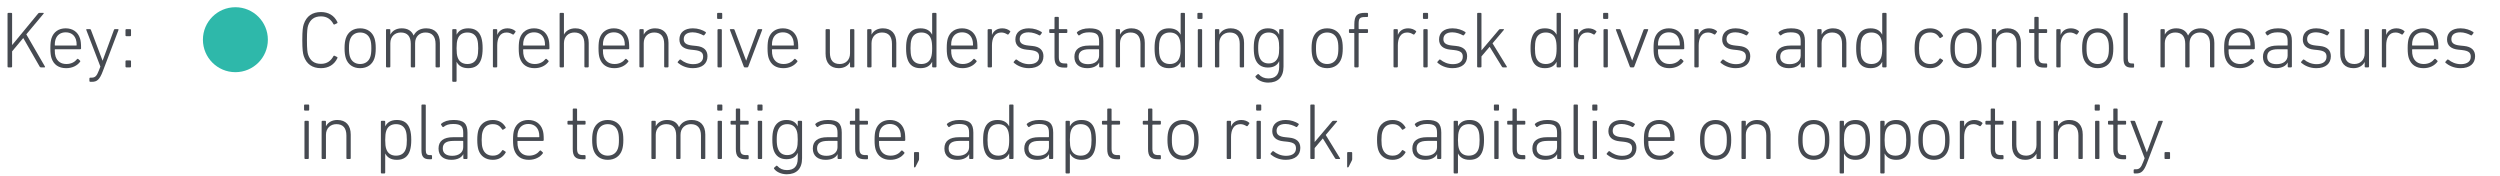 <?xml version="1.0" encoding="UTF-8" standalone="no"?>
<svg
   xmlns:dc="http://purl.org/dc/elements/1.1/"
   xmlns:cc="http://creativecommons.org/ns#"
   xmlns:rdf="http://www.w3.org/1999/02/22-rdf-syntax-ns#"
   xmlns:svg="http://www.w3.org/2000/svg"
   xmlns="http://www.w3.org/2000/svg"
   viewBox="0 0 290.92 20.493"
   height="20.493"
   width="290.92"
   xml:space="preserve"
   id="svg2"
   version="1.1"><defs
     id="defs6" /><g
     transform="matrix(1.333,0,0,-1.333,0,20.493)"
     id="g10"><g
       transform="scale(0.1)"
       id="g12"><path
         id="path14"
         style="fill:#2eb8aa;fill-opacity:1;fill-rule:nonzero;stroke:none"
         d="m 205.496,90.727 c 15.66,0 28.348,12.703 28.348,28.363 0,15.637 -12.688,28.34 -28.348,28.34 -15.66,0 -28.351,-12.703 -28.351,-28.34 0,-15.66 12.691,-28.363 28.351,-28.363" /><g
         transform="scale(10)"
         id="g16"><g
           id="text24"
           style="font-variant:normal;font-weight:300;font-size:7px;font-family:'DIN Next W1G';-inkscape-font-specification:DINNextW1G-Light;writing-mode:lr-tb;fill:#464a51;fill-opacity:1;fill-rule:nonzero;stroke:none"
           transform="matrix(1,0,0,-1,25.935,9.492)"
           aria-label="Comprehensive understanding of risk drivers and control measures 
in place to mitigate, adapt to risk, capitalise on opportunity.
Key:"><path
             id="path26"
             style=""
             d="M 0.581,-0.994 C 0.819,-0.28 1.337,0.07 2.086,0.07 2.737,0.07 3.248,-0.231 3.521,-0.812 3.535,-0.847 3.535,-0.882 3.5,-0.903 L 3.269,-1.015 c -0.035,-0.021 -0.07,-0.007 -0.091,0.028 -0.217,0.406 -0.553,0.679 -1.092,0.679 -0.581,0 -0.938,-0.273 -1.12,-0.791 -0.063,-0.189 -0.105,-0.483 -0.105,-1.281 0,-0.798 0.042,-1.092 0.105,-1.281 0.182,-0.518 0.539,-0.791 1.12,-0.791 0.539,0 0.875,0.273 1.092,0.679 0.021,0.035 0.056,0.049 0.091,0.028 L 3.5,-3.857 C 3.535,-3.878 3.535,-3.913 3.521,-3.948 3.248,-4.529 2.737,-4.83 2.086,-4.83 c -0.749,0 -1.267,0.35 -1.505,1.064 -0.077,0.238 -0.126,0.553 -0.126,1.386 0,0.833 0.049,1.148 0.126,1.386 z" /><path
             id="path28"
             style=""
             d="m 5.502,0.07 c 0.616,0 1.071,-0.315 1.253,-0.868 0.07,-0.224 0.112,-0.469 0.112,-0.875 0,-0.399 -0.042,-0.644 -0.112,-0.868 -0.182,-0.553 -0.637,-0.868 -1.253,-0.868 -0.609,0 -1.064,0.315 -1.246,0.868 -0.07,0.224 -0.112,0.469 -0.112,0.868 0,0.406 0.042,0.651 0.112,0.875 0.182,0.553 0.637,0.868 1.246,0.868 z m 0,-0.364 c -0.427,0 -0.749,-0.224 -0.882,-0.623 -0.063,-0.189 -0.091,-0.392 -0.091,-0.756 0,-0.357 0.028,-0.56 0.091,-0.749 0.133,-0.399 0.455,-0.623 0.882,-0.623 0.434,0 0.756,0.224 0.889,0.623 0.063,0.189 0.091,0.392 0.091,0.749 0,0.364 -0.028,0.567 -0.091,0.756 -0.133,0.399 -0.455,0.623 -0.889,0.623 z" /><path
             id="path30"
             style=""
             d="m 12.397,0 c 0.042,0 0.07,-0.028 0.07,-0.07 v -2.065 c 0,-0.812 -0.434,-1.274 -1.19,-1.274 -0.546,0 -0.903,0.238 -1.099,0.623 h -0.007 c -0.168,-0.406 -0.518,-0.623 -1.036,-0.623 -0.469,0 -0.819,0.21 -0.987,0.539 h -0.007 v -0.399 c 0,-0.042 -0.028,-0.07 -0.07,-0.07 h -0.238 c -0.042,0 -0.07,0.028 -0.07,0.07 v 3.199 c 0,0.042 0.028,0.07 0.07,0.07 h 0.238 c 0.042,0 0.07,-0.028 0.07,-0.07 v -2.044 c 0,-0.581 0.399,-0.931 0.91,-0.931 0.581,0 0.875,0.336 0.875,1.001 v 1.974 c 0,0.042 0.028,0.07 0.07,0.07 h 0.238 c 0.042,0 0.07,-0.028 0.07,-0.07 v -2.044 c 0,-0.581 0.392,-0.931 0.903,-0.931 0.581,0 0.882,0.336 0.882,1.001 v 1.974 c 0,0.042 0.028,0.07 0.07,0.07 z" /><path
             id="path32"
             style=""
             d="m 13.853,1.26 c 0.042,0 0.07,-0.028 0.07,-0.07 v -1.666 h 0.007 c 0.161,0.315 0.462,0.546 1.015,0.546 0.588,0 0.959,-0.266 1.134,-0.798 0.084,-0.273 0.119,-0.567 0.119,-0.938 0,-0.378 -0.035,-0.672 -0.119,-0.945 -0.175,-0.532 -0.546,-0.798 -1.134,-0.798 -0.553,0 -0.854,0.231 -1.015,0.546 h -0.007 v -0.406 c 0,-0.042 -0.028,-0.07 -0.07,-0.07 h -0.238 c -0.042,0 -0.07,0.028 -0.07,0.07 V 1.19 c 0,0.042 0.028,0.07 0.07,0.07 z m 1.015,-1.554 c -0.42,0 -0.728,-0.196 -0.854,-0.588 -0.063,-0.182 -0.091,-0.42 -0.091,-0.784 0,-0.364 0.028,-0.609 0.091,-0.791 0.126,-0.392 0.434,-0.588 0.854,-0.588 0.441,0 0.728,0.21 0.854,0.588 0.07,0.21 0.091,0.49 0.091,0.791 0,0.294 -0.021,0.574 -0.091,0.784 -0.126,0.378 -0.413,0.588 -0.854,0.588 z" /><path
             id="path34"
             style=""
             d="m 17.402,0 c 0.042,0 0.07,-0.028 0.07,-0.07 v -1.848 c 0,-0.616 0.224,-1.127 0.812,-1.127 0.21,0 0.378,0.07 0.532,0.168 0.042,0.021 0.077,0.021 0.105,-0.014 l 0.14,-0.196 c 0.028,-0.035 0.021,-0.07 -0.014,-0.091 -0.161,-0.14 -0.406,-0.231 -0.672,-0.231 -0.469,0 -0.77,0.238 -0.896,0.567 h -0.007 v -0.427 c 0,-0.042 -0.028,-0.07 -0.07,-0.07 h -0.238 c -0.042,0 -0.07,0.028 -0.07,0.07 v 3.199 c 0,0.042 0.028,0.07 0.07,0.07 z" /><path
             id="path36"
             style=""
             d="m 20.727,0.07 c 0.553,0 0.973,-0.231 1.218,-0.56 0.028,-0.035 0.028,-0.07 -0.007,-0.098 l -0.161,-0.147 c -0.035,-0.028 -0.07,-0.021 -0.098,0.014 -0.196,0.245 -0.497,0.427 -0.931,0.427 -0.455,0 -0.791,-0.21 -0.945,-0.651 -0.049,-0.154 -0.07,-0.308 -0.07,-0.588 0,-0.028 0.014,-0.049 0.042,-0.049 h 2.177 c 0.049,0 0.077,-0.028 0.077,-0.07 0,-0.462 -0.028,-0.679 -0.098,-0.889 -0.182,-0.56 -0.644,-0.868 -1.246,-0.868 -0.602,0 -1.057,0.308 -1.239,0.868 -0.063,0.203 -0.098,0.448 -0.098,0.868 0,0.427 0.035,0.658 0.098,0.861 0.189,0.574 0.63,0.882 1.281,0.882 z m -0.952,-1.974 c -0.028,0 -0.042,-0.014 -0.042,-0.042 0,-0.203 0.021,-0.35 0.063,-0.483 0.133,-0.413 0.455,-0.63 0.889,-0.63 0.441,0 0.763,0.217 0.896,0.63 0.042,0.133 0.063,0.28 0.063,0.483 0,0.028 -0.014,0.042 -0.042,0.042 z" /><path
             id="path38"
             style=""
             d="m 25.389,0 c 0.042,0 0.07,-0.028 0.07,-0.07 v -2.065 c 0,-0.812 -0.427,-1.274 -1.169,-1.274 -0.469,0 -0.819,0.21 -0.987,0.539 h -0.007 v -1.82 c 0,-0.042 -0.028,-0.07 -0.07,-0.07 h -0.238 c -0.042,0 -0.07,0.028 -0.07,0.07 v 4.62 c 0,0.042 0.028,0.07 0.07,0.07 h 0.238 c 0.042,0 0.07,-0.028 0.07,-0.07 v -2.044 c 0,-0.581 0.399,-0.931 0.91,-0.931 0.581,0 0.875,0.336 0.875,1.001 v 1.974 c 0,0.042 0.028,0.07 0.07,0.07 z" /><path
             id="path40"
             style=""
             d="m 27.692,0.07 c 0.553,0 0.973,-0.231 1.218,-0.56 0.028,-0.035 0.028,-0.07 -0.007,-0.098 l -0.161,-0.147 c -0.035,-0.028 -0.07,-0.021 -0.098,0.014 -0.196,0.245 -0.497,0.427 -0.931,0.427 -0.455,0 -0.791,-0.21 -0.945,-0.651 -0.049,-0.154 -0.07,-0.308 -0.07,-0.588 0,-0.028 0.014,-0.049 0.042,-0.049 h 2.177 c 0.049,0 0.077,-0.028 0.077,-0.07 0,-0.462 -0.028,-0.679 -0.098,-0.889 -0.182,-0.56 -0.644,-0.868 -1.246,-0.868 -0.602,0 -1.057,0.308 -1.239,0.868 -0.063,0.203 -0.098,0.448 -0.098,0.868 0,0.427 0.035,0.658 0.098,0.861 0.189,0.574 0.63,0.882 1.281,0.882 z m -0.952,-1.974 c -0.028,0 -0.042,-0.014 -0.042,-0.042 0,-0.203 0.021,-0.35 0.063,-0.483 0.133,-0.413 0.455,-0.63 0.889,-0.63 0.441,0 0.763,0.217 0.896,0.63 0.042,0.133 0.063,0.28 0.063,0.483 0,0.028 -0.014,0.042 -0.042,0.042 z" /><path
             id="path42"
             style=""
             d="m 32.354,0 c 0.042,0 0.07,-0.028 0.07,-0.07 v -2.065 c 0,-0.812 -0.427,-1.274 -1.169,-1.274 -0.469,0 -0.819,0.21 -0.987,0.539 h -0.007 v -0.399 c 0,-0.042 -0.028,-0.07 -0.07,-0.07 h -0.238 c -0.042,0 -0.07,0.028 -0.07,0.07 v 3.199 c 0,0.042 0.028,0.07 0.07,0.07 h 0.238 c 0.042,0 0.07,-0.028 0.07,-0.07 v -2.044 c 0,-0.581 0.399,-0.931 0.91,-0.931 0.581,0 0.875,0.336 0.875,1.001 v 1.974 c 0,0.042 0.028,0.07 0.07,0.07 z" /><path
             id="path44"
             style=""
             d="m 34.545,0.07 c 0.833,0 1.281,-0.406 1.281,-1.043 0,-0.518 -0.315,-0.833 -0.966,-0.896 l -0.336,-0.035 c -0.567,-0.056 -0.77,-0.231 -0.77,-0.56 0,-0.371 0.266,-0.595 0.777,-0.595 0.35,0 0.707,0.133 0.924,0.259 0.035,0.021 0.077,0.014 0.098,-0.021 l 0.126,-0.168 c 0.021,-0.028 0.021,-0.07 -0.014,-0.098 -0.266,-0.175 -0.658,-0.322 -1.113,-0.322 -0.735,0 -1.176,0.364 -1.176,0.973 0,0.525 0.35,0.826 0.973,0.889 l 0.336,0.035 c 0.616,0.07 0.763,0.252 0.763,0.588 0,0.385 -0.287,0.644 -0.868,0.644 -0.455,0 -0.826,-0.182 -1.085,-0.392 -0.028,-0.021 -0.07,-0.028 -0.098,0 l -0.154,0.175 c -0.028,0.028 -0.028,0.07 0,0.098 0.259,0.217 0.7,0.469 1.302,0.469 z" /><path
             id="path46"
             style=""
             d="m 37.044,-4.228 c 0.042,0 0.07,-0.028 0.07,-0.07 V -4.69 c 0,-0.042 -0.028,-0.07 -0.07,-0.07 h -0.308 c -0.042,0 -0.07,0.028 -0.07,0.07 v 0.392 c 0,0.042 0.028,0.07 0.07,0.07 z M 37.009,0 c 0.042,0 0.07,-0.028 0.07,-0.07 v -3.199 c 0,-0.042 -0.028,-0.07 -0.07,-0.07 h -0.238 c -0.042,0 -0.07,0.028 -0.07,0.07 v 3.199 c 0,0.042 0.028,0.07 0.07,0.07 z" /><path
             id="path48"
             style=""
             d="m 39.305,0 c 0.042,0 0.07,-0.028 0.084,-0.07 l 1.211,-3.199 c 0.014,-0.042 -0.007,-0.07 -0.056,-0.07 h -0.259 c -0.049,0 -0.07,0.021 -0.091,0.07 l -0.987,2.674 h -0.007 l -1.008,-2.674 c -0.021,-0.049 -0.042,-0.07 -0.091,-0.07 h -0.259 c -0.049,0 -0.07,0.028 -0.056,0.07 l 1.211,3.199 c 0.014,0.042 0.035,0.07 0.084,0.07 z" /><path
             id="path50"
             style=""
             d="m 42.448,0.07 c 0.553,0 0.973,-0.231 1.218,-0.56 0.028,-0.035 0.028,-0.07 -0.007,-0.098 l -0.161,-0.147 c -0.035,-0.028 -0.07,-0.021 -0.098,0.014 -0.196,0.245 -0.497,0.427 -0.931,0.427 -0.455,0 -0.791,-0.21 -0.945,-0.651 -0.049,-0.154 -0.07,-0.308 -0.07,-0.588 0,-0.028 0.014,-0.049 0.042,-0.049 h 2.177 c 0.049,0 0.077,-0.028 0.077,-0.07 0,-0.462 -0.028,-0.679 -0.098,-0.889 -0.182,-0.56 -0.644,-0.868 -1.246,-0.868 -0.602,0 -1.057,0.308 -1.239,0.868 -0.063,0.203 -0.098,0.448 -0.098,0.868 0,0.427 0.035,0.658 0.098,0.861 0.189,0.574 0.63,0.882 1.281,0.882 z m -0.952,-1.974 c -0.028,0 -0.042,-0.014 -0.042,-0.042 0,-0.203 0.021,-0.35 0.063,-0.483 0.133,-0.413 0.455,-0.63 0.889,-0.63 0.441,0 0.763,0.217 0.896,0.63 0.042,0.133 0.063,0.28 0.063,0.483 0,0.028 -0.014,0.042 -0.042,0.042 z" /><path
             id="path52"
             style=""
             d="m 48.579,0 c 0.042,0 0.07,-0.028 0.07,-0.07 v -3.199 c 0,-0.042 -0.028,-0.07 -0.07,-0.07 h -0.238 c -0.042,0 -0.07,0.028 -0.07,0.07 v 2.044 c 0,0.581 -0.392,0.931 -0.896,0.931 -0.581,0 -0.861,-0.329 -0.861,-1.001 v -1.974 c 0,-0.042 -0.028,-0.07 -0.07,-0.07 h -0.238 c -0.042,0 -0.07,0.028 -0.07,0.07 v 2.072 c 0,0.805 0.413,1.267 1.155,1.267 0.455,0 0.805,-0.203 0.973,-0.532 h 0.007 v 0.392 c 0,0.042 0.028,0.07 0.07,0.07 z" /><path
             id="path54"
             style=""
             d="m 52.24,0 c 0.042,0 0.07,-0.028 0.07,-0.07 v -2.065 c 0,-0.812 -0.427,-1.274 -1.169,-1.274 -0.469,0 -0.819,0.21 -0.987,0.539 h -0.007 v -0.399 c 0,-0.042 -0.028,-0.07 -0.07,-0.07 h -0.238 c -0.042,0 -0.07,0.028 -0.07,0.07 v 3.199 c 0,0.042 0.028,0.07 0.07,0.07 h 0.238 c 0.042,0 0.07,-0.028 0.07,-0.07 v -2.044 c 0,-0.581 0.399,-0.931 0.91,-0.931 0.581,0 0.875,0.336 0.875,1.001 v 1.974 c 0,0.042 0.028,0.07 0.07,0.07 z" /><path
             id="path56"
             style=""
             d="m 55.748,0 c 0.042,0 0.07,-0.028 0.07,-0.07 v -4.62 c 0,-0.042 -0.028,-0.07 -0.07,-0.07 h -0.238 c -0.042,0 -0.07,0.028 -0.07,0.07 v 1.827 h -0.007 c -0.161,-0.315 -0.462,-0.546 -1.015,-0.546 -0.588,0 -0.966,0.266 -1.134,0.798 -0.091,0.273 -0.119,0.567 -0.119,0.945 0,0.371 0.028,0.665 0.119,0.938 0.168,0.532 0.546,0.798 1.134,0.798 0.553,0 0.854,-0.231 1.015,-0.546 h 0.007 v 0.406 c 0,0.042 0.028,0.07 0.07,0.07 z m -1.253,-0.294 c -0.434,0 -0.728,-0.21 -0.854,-0.588 -0.07,-0.21 -0.091,-0.49 -0.091,-0.784 0,-0.301 0.021,-0.581 0.091,-0.791 0.126,-0.378 0.42,-0.588 0.854,-0.588 0.42,0 0.728,0.196 0.854,0.588 0.063,0.182 0.091,0.427 0.091,0.791 0,0.364 -0.028,0.602 -0.091,0.784 -0.126,0.392 -0.434,0.588 -0.854,0.588 z" /><path
             id="path58"
             style=""
             d="m 58.092,0.07 c 0.553,0 0.973,-0.231 1.218,-0.56 0.028,-0.035 0.028,-0.07 -0.007,-0.098 l -0.161,-0.147 c -0.035,-0.028 -0.07,-0.021 -0.098,0.014 -0.196,0.245 -0.497,0.427 -0.931,0.427 -0.455,0 -0.791,-0.21 -0.945,-0.651 -0.049,-0.154 -0.07,-0.308 -0.07,-0.588 0,-0.028 0.014,-0.049 0.042,-0.049 h 2.177 c 0.049,0 0.077,-0.028 0.077,-0.07 0,-0.462 -0.028,-0.679 -0.098,-0.889 -0.182,-0.56 -0.644,-0.868 -1.246,-0.868 -0.602,0 -1.057,0.308 -1.239,0.868 -0.063,0.203 -0.098,0.448 -0.098,0.868 0,0.427 0.035,0.658 0.098,0.861 0.189,0.574 0.63,0.882 1.281,0.882 z m -0.952,-1.974 c -0.028,0 -0.042,-0.014 -0.042,-0.042 0,-0.203 0.021,-0.35 0.063,-0.483 0.133,-0.413 0.455,-0.63 0.889,-0.63 0.441,0 0.763,0.217 0.896,0.63 0.042,0.133 0.063,0.28 0.063,0.483 0,0.028 -0.014,0.042 -0.042,0.042 z" /><path
             id="path60"
             style=""
             d="m 60.591,0 c 0.042,0 0.07,-0.028 0.07,-0.07 v -1.848 c 0,-0.616 0.224,-1.127 0.812,-1.127 0.21,0 0.378,0.07 0.532,0.168 0.042,0.021 0.077,0.021 0.105,-0.014 l 0.14,-0.196 c 0.028,-0.035 0.021,-0.07 -0.014,-0.091 -0.161,-0.14 -0.406,-0.231 -0.672,-0.231 -0.469,0 -0.77,0.238 -0.896,0.567 h -0.007 v -0.427 c 0,-0.042 -0.028,-0.07 -0.07,-0.07 h -0.238 c -0.042,0 -0.07,0.028 -0.07,0.07 v 3.199 c 0,0.042 0.028,0.07 0.07,0.07 z" /><path
             id="path62"
             style=""
             d="m 63.874,0.07 c 0.833,0 1.281,-0.406 1.281,-1.043 0,-0.518 -0.315,-0.833 -0.966,-0.896 l -0.336,-0.035 c -0.567,-0.056 -0.77,-0.231 -0.77,-0.56 0,-0.371 0.266,-0.595 0.777,-0.595 0.35,0 0.707,0.133 0.924,0.259 0.035,0.021 0.077,0.014 0.098,-0.021 l 0.126,-0.168 c 0.021,-0.028 0.021,-0.07 -0.014,-0.098 -0.266,-0.175 -0.658,-0.322 -1.113,-0.322 -0.735,0 -1.176,0.364 -1.176,0.973 0,0.525 0.35,0.826 0.973,0.889 l 0.336,0.035 c 0.616,0.07 0.763,0.252 0.763,0.588 0,0.385 -0.287,0.644 -0.868,0.644 -0.455,0 -0.826,-0.182 -1.085,-0.392 -0.028,-0.021 -0.07,-0.028 -0.098,0 l -0.154,0.175 c -0.028,0.028 -0.028,0.07 0,0.098 0.259,0.217 0.7,0.469 1.302,0.469 z" /><path
             id="path64"
             style=""
             d="m 67.171,0.021 c 0.042,0 0.07,-0.028 0.07,-0.07 v -0.224 c 0,-0.042 -0.028,-0.07 -0.07,-0.07 h -0.133 c -0.385,0 -0.539,-0.112 -0.539,-0.56 v -2.058 c 0,-0.028 0.014,-0.042 0.042,-0.042 h 0.63 c 0.042,0 0.07,-0.028 0.07,-0.07 v -0.196 c 0,-0.042 -0.028,-0.07 -0.07,-0.07 h -0.63 c -0.028,0 -0.042,-0.014 -0.042,-0.042 V -4.34 c 0,-0.042 -0.028,-0.07 -0.07,-0.07 h -0.238 c -0.042,0 -0.07,0.028 -0.07,0.07 v 0.959 c 0,0.028 -0.014,0.042 -0.042,0.042 h -0.35 c -0.042,0 -0.07,0.028 -0.07,0.07 v 0.196 c 0,0.042 0.028,0.07 0.07,0.07 h 0.35 c 0.028,0 0.042,0.014 0.042,0.042 v 2.079 c 0,0.658 0.238,0.903 0.868,0.903 z" /><path
             id="path66"
             style=""
             d="m 69.145,-3.059 c 0.679,0 0.868,0.224 0.868,0.77 v 0.343 c 0,0.028 -0.014,0.042 -0.042,0.042 h -0.847 c -0.812,0 -1.267,0.322 -1.267,0.987 0,0.651 0.448,0.987 1.12,0.987 0.546,0 0.903,-0.21 1.036,-0.49 h 0.007 v 0.35 c 0,0.042 0.028,0.07 0.07,0.07 h 0.224 c 0.042,0 0.07,-0.028 0.07,-0.07 v -2.233 c 0,-0.819 -0.35,-1.106 -1.218,-1.106 -0.469,0 -0.826,0.119 -1.064,0.322 -0.035,0.028 -0.042,0.063 -0.021,0.098 l 0.119,0.175 c 0.028,0.035 0.07,0.035 0.105,0.007 0.196,-0.161 0.434,-0.252 0.84,-0.252 z m -0.091,2.779 c -0.532,0 -0.826,-0.224 -0.826,-0.644 0,-0.441 0.28,-0.658 0.945,-0.658 h 0.798 c 0.028,0 0.042,0.014 0.042,0.042 v 0.511 c 0,0.455 -0.385,0.749 -0.959,0.749 z" /><path
             id="path68"
             style=""
             d="m 73.933,0 c 0.042,0 0.07,-0.028 0.07,-0.07 v -2.065 c 0,-0.812 -0.427,-1.274 -1.169,-1.274 -0.469,0 -0.819,0.21 -0.987,0.539 h -0.007 v -0.399 c 0,-0.042 -0.028,-0.07 -0.07,-0.07 h -0.238 c -0.042,0 -0.07,0.028 -0.07,0.07 v 3.199 c 0,0.042 0.028,0.07 0.07,0.07 h 0.238 c 0.042,0 0.07,-0.028 0.07,-0.07 v -2.044 c 0,-0.581 0.399,-0.931 0.91,-0.931 0.581,0 0.875,0.336 0.875,1.001 v 1.974 c 0,0.042 0.028,0.07 0.07,0.07 z" /><path
             id="path70"
             style=""
             d="m 77.44,0 c 0.042,0 0.07,-0.028 0.07,-0.07 v -4.62 c 0,-0.042 -0.028,-0.07 -0.07,-0.07 h -0.238 c -0.042,0 -0.07,0.028 -0.07,0.07 v 1.827 h -0.007 c -0.161,-0.315 -0.462,-0.546 -1.015,-0.546 -0.588,0 -0.966,0.266 -1.134,0.798 -0.091,0.273 -0.119,0.567 -0.119,0.945 0,0.371 0.028,0.665 0.119,0.938 0.168,0.532 0.546,0.798 1.134,0.798 0.553,0 0.854,-0.231 1.015,-0.546 h 0.007 v 0.406 c 0,0.042 0.028,0.07 0.07,0.07 z m -1.253,-0.294 c -0.434,0 -0.728,-0.21 -0.854,-0.588 -0.07,-0.21 -0.091,-0.49 -0.091,-0.784 0,-0.301 0.021,-0.581 0.091,-0.791 0.126,-0.378 0.42,-0.588 0.854,-0.588 0.42,0 0.728,0.196 0.854,0.588 0.063,0.182 0.091,0.427 0.091,0.791 0,0.364 -0.028,0.602 -0.091,0.784 -0.126,0.392 -0.434,0.588 -0.854,0.588 z" /><path
             id="path72"
             style=""
             d="m 78.973,-4.228 c 0.042,0 0.07,-0.028 0.07,-0.07 V -4.69 c 0,-0.042 -0.028,-0.07 -0.07,-0.07 h -0.308 c -0.042,0 -0.07,0.028 -0.07,0.07 v 0.392 c 0,0.042 0.028,0.07 0.07,0.07 z M 78.938,0 c 0.042,0 0.07,-0.028 0.07,-0.07 v -3.199 c 0,-0.042 -0.028,-0.07 -0.07,-0.07 h -0.238 c -0.042,0 -0.07,0.028 -0.07,0.07 v 3.199 c 0,0.042 0.028,0.07 0.07,0.07 z" /><path
             id="path74"
             style=""
             d="m 82.599,0 c 0.042,0 0.07,-0.028 0.07,-0.07 v -2.065 c 0,-0.812 -0.427,-1.274 -1.169,-1.274 -0.469,0 -0.819,0.21 -0.987,0.539 h -0.007 v -0.399 c 0,-0.042 -0.028,-0.07 -0.07,-0.07 h -0.238 c -0.042,0 -0.07,0.028 -0.07,0.07 v 3.199 c 0,0.042 0.028,0.07 0.07,0.07 h 0.238 c 0.042,0 0.07,-0.028 0.07,-0.07 v -2.044 c 0,-0.581 0.399,-0.931 0.91,-0.931 0.581,0 0.875,0.336 0.875,1.001 v 1.974 c 0,0.042 0.028,0.07 0.07,0.07 z" /><path
             id="path76"
             style=""
             d="m 84.776,1.33 c 0.833,0 1.337,-0.462 1.337,-1.393 v -3.206 c 0,-0.042 -0.028,-0.07 -0.07,-0.07 h -0.238 c -0.042,0 -0.07,0.028 -0.07,0.07 v 0.406 h -0.007 c -0.154,-0.329 -0.448,-0.546 -0.987,-0.546 -0.56,0 -0.945,0.294 -1.113,0.805 -0.077,0.238 -0.112,0.511 -0.112,0.91 0,0.399 0.035,0.672 0.112,0.91 0.168,0.511 0.553,0.798 1.113,0.798 0.539,0 0.833,-0.217 0.987,-0.546 h 0.007 v 0.483 c 0,0.721 -0.357,1.015 -0.952,1.015 -0.343,0 -0.623,-0.126 -0.826,-0.357 -0.028,-0.035 -0.063,-0.042 -0.098,-0.014 l -0.175,0.154 c -0.035,0.028 -0.035,0.063 -0.014,0.098 0.182,0.273 0.623,0.483 1.106,0.483 z m 0.042,-1.673 c -0.413,0 -0.693,-0.203 -0.819,-0.588 -0.07,-0.189 -0.098,-0.434 -0.098,-0.763 0,-0.336 0.028,-0.574 0.098,-0.77 0.126,-0.378 0.406,-0.581 0.819,-0.581 0.385,0 0.693,0.168 0.833,0.588 0.063,0.189 0.084,0.413 0.084,0.763 0,0.35 -0.021,0.574 -0.084,0.763 -0.14,0.413 -0.448,0.588 -0.833,0.588 z" /><path
             id="path78"
             style=""
             d="m 89.921,0.07 c 0.616,0 1.071,-0.315 1.253,-0.868 0.07,-0.224 0.112,-0.469 0.112,-0.875 0,-0.399 -0.042,-0.644 -0.112,-0.868 -0.182,-0.553 -0.637,-0.868 -1.253,-0.868 -0.609,0 -1.064,0.315 -1.246,0.868 -0.07,0.224 -0.112,0.469 -0.112,0.868 0,0.406 0.042,0.651 0.112,0.875 0.182,0.553 0.637,0.868 1.246,0.868 z m 0,-0.364 c -0.427,0 -0.749,-0.224 -0.882,-0.623 -0.063,-0.189 -0.091,-0.392 -0.091,-0.756 0,-0.357 0.028,-0.56 0.091,-0.749 0.133,-0.399 0.455,-0.623 0.882,-0.623 0.434,0 0.756,0.224 0.889,0.623 0.063,0.189 0.091,0.392 0.091,0.749 0,0.364 -0.028,0.567 -0.091,0.756 -0.133,0.399 -0.455,0.623 -0.889,0.623 z" /><path
             id="path80"
             style=""
             d="m 92.602,0 c 0.042,0 0.07,-0.028 0.07,-0.07 v -2.891 c 0,-0.028 0.014,-0.042 0.042,-0.042 h 0.707 c 0.042,0 0.07,-0.028 0.07,-0.07 v -0.196 c 0,-0.042 -0.028,-0.07 -0.07,-0.07 h -0.707 c -0.028,0 -0.042,-0.014 -0.042,-0.042 v -0.406 c 0,-0.504 0.091,-0.609 0.602,-0.609 h 0.147 c 0.042,0 0.07,-0.028 0.07,-0.07 V -4.69 c 0,-0.042 -0.028,-0.07 -0.07,-0.07 h -0.196 c -0.679,0 -0.931,0.224 -0.931,1.022 v 0.357 c 0,0.028 -0.014,0.042 -0.042,0.042 h -0.357 c -0.042,0 -0.07,0.028 -0.07,0.07 v 0.196 c 0,0.042 0.028,0.07 0.07,0.07 h 0.357 c 0.028,0 0.042,0.014 0.042,0.042 v 2.891 c 0,0.042 0.028,0.07 0.07,0.07 z" /><path
             id="path82"
             style=""
             d="m 96.024,0 c 0.042,0 0.07,-0.028 0.07,-0.07 v -1.848 c 0,-0.616 0.224,-1.127 0.812,-1.127 0.21,0 0.378,0.07 0.532,0.168 0.042,0.021 0.077,0.021 0.105,-0.014 l 0.14,-0.196 c 0.028,-0.035 0.021,-0.07 -0.014,-0.091 -0.161,-0.14 -0.406,-0.231 -0.672,-0.231 -0.469,0 -0.77,0.238 -0.896,0.567 h -0.007 v -0.427 c 0,-0.042 -0.028,-0.07 -0.07,-0.07 h -0.238 c -0.042,0 -0.07,0.028 -0.07,0.07 v 3.199 c 0,0.042 0.028,0.07 0.07,0.07 z" /><path
             id="path84"
             style=""
             d="m 98.663,-4.228 c 0.042,0 0.07,-0.028 0.07,-0.07 V -4.69 c 0,-0.042 -0.028,-0.07 -0.07,-0.07 h -0.308 c -0.042,0 -0.07,0.028 -0.07,0.07 v 0.392 c 0,0.042 0.028,0.07 0.07,0.07 z M 98.628,0 c 0.042,0 0.07,-0.028 0.07,-0.07 v -3.199 c 0,-0.042 -0.028,-0.07 -0.07,-0.07 h -0.238 c -0.042,0 -0.07,0.028 -0.07,0.07 v 3.199 c 0,0.042 0.028,0.07 0.07,0.07 z" /><path
             id="path86"
             style=""
             d="m 100.861,0.07 c 0.833,0 1.281,-0.406 1.281,-1.043 0,-0.518 -0.315,-0.833 -0.966,-0.896 l -0.336,-0.035 c -0.567,-0.056 -0.77,-0.231 -0.77,-0.56 0,-0.371 0.266,-0.595 0.777,-0.595 0.35,0 0.707,0.133 0.924,0.259 0.035,0.021 0.077,0.014 0.098,-0.021 l 0.126,-0.168 c 0.021,-0.028 0.021,-0.07 -0.014,-0.098 -0.266,-0.175 -0.658,-0.322 -1.113,-0.322 -0.735,0 -1.176,0.364 -1.176,0.973 0,0.525 0.35,0.826 0.973,0.889 l 0.336,0.035 c 0.616,0.07 0.763,0.252 0.763,0.588 0,0.385 -0.287,0.644 -0.868,0.644 -0.455,0 -0.826,-0.182 -1.085,-0.392 -0.028,-0.021 -0.07,-0.028 -0.098,0 l -0.154,0.175 c -0.028,0.028 -0.028,0.07 0,0.098 0.259,0.217 0.7,0.469 1.302,0.469 z" /><path
             id="path88"
             style=""
             d="m 105.564,0 c 0.042,0 0.063,-0.035 0.042,-0.07 l -1.246,-2.03 0.987,-1.169 c 0.028,-0.028 0.007,-0.07 -0.035,-0.07 h -0.287 c -0.056,0 -0.077,0.021 -0.119,0.07 l -1.512,1.785 V -4.69 c 0,-0.042 -0.028,-0.07 -0.07,-0.07 h -0.238 c -0.042,0 -0.07,0.028 -0.07,0.07 v 4.62 c 0,0.042 0.028,0.07 0.07,0.07 h 0.238 c 0.042,0 0.07,-0.028 0.07,-0.07 v -0.889 l 0.714,-0.84 1.064,1.729 c 0.035,0.056 0.056,0.07 0.105,0.07 z" /><path
             id="path90"
             style=""
             d="m 110.261,0 c 0.042,0 0.07,-0.028 0.07,-0.07 v -4.62 c 0,-0.042 -0.028,-0.07 -0.07,-0.07 h -0.238 c -0.042,0 -0.07,0.028 -0.07,0.07 v 1.827 h -0.007 c -0.161,-0.315 -0.462,-0.546 -1.015,-0.546 -0.588,0 -0.966,0.266 -1.134,0.798 -0.091,0.273 -0.119,0.567 -0.119,0.945 0,0.371 0.028,0.665 0.119,0.938 0.168,0.532 0.546,0.798 1.134,0.798 0.553,0 0.854,-0.231 1.015,-0.546 h 0.007 v 0.406 c 0,0.042 0.028,0.07 0.07,0.07 z m -1.253,-0.294 c -0.434,0 -0.728,-0.21 -0.854,-0.588 -0.07,-0.21 -0.091,-0.49 -0.091,-0.784 0,-0.301 0.021,-0.581 0.091,-0.791 0.126,-0.378 0.42,-0.588 0.854,-0.588 0.42,0 0.728,0.196 0.854,0.588 0.063,0.182 0.091,0.427 0.091,0.791 0,0.364 -0.028,0.602 -0.091,0.784 -0.126,0.392 -0.434,0.588 -0.854,0.588 z" /><path
             id="path92"
             style=""
             d="m 111.759,0 c 0.042,0 0.07,-0.028 0.07,-0.07 v -1.848 c 0,-0.616 0.224,-1.127 0.812,-1.127 0.21,0 0.378,0.07 0.532,0.168 0.042,0.021 0.077,0.021 0.105,-0.014 l 0.14,-0.196 c 0.028,-0.035 0.021,-0.07 -0.014,-0.091 -0.161,-0.14 -0.406,-0.231 -0.672,-0.231 -0.469,0 -0.77,0.238 -0.896,0.567 h -0.007 v -0.427 c 0,-0.042 -0.028,-0.07 -0.07,-0.07 h -0.238 c -0.042,0 -0.07,0.028 -0.07,0.07 v 3.199 c 0,0.042 0.028,0.07 0.07,0.07 z" /><path
             id="path94"
             style=""
             d="m 114.391,-4.228 c 0.042,0 0.07,-0.028 0.07,-0.07 V -4.69 c 0,-0.042 -0.028,-0.07 -0.07,-0.07 h -0.308 c -0.042,0 -0.07,0.028 -0.07,0.07 v 0.392 c 0,0.042 0.028,0.07 0.07,0.07 z M 114.356,0 c 0.042,0 0.07,-0.028 0.07,-0.07 v -3.199 c 0,-0.042 -0.028,-0.07 -0.07,-0.07 h -0.238 c -0.042,0 -0.07,0.028 -0.07,0.07 v 3.199 c 0,0.042 0.028,0.07 0.07,0.07 z" /><path
             id="path96"
             style=""
             d="m 116.652,0 c 0.042,0 0.07,-0.028 0.084,-0.07 l 1.211,-3.199 c 0.014,-0.042 -0.007,-0.07 -0.056,-0.07 h -0.259 c -0.049,0 -0.07,0.021 -0.091,0.07 l -0.987,2.674 h -0.007 l -1.008,-2.674 c -0.021,-0.049 -0.042,-0.07 -0.091,-0.07 h -0.259 c -0.049,0 -0.07,0.028 -0.056,0.07 l 1.211,3.199 c 0.014,0.042 0.035,0.07 0.084,0.07 z" /><path
             id="path98"
             style=""
             d="m 119.795,0.07 c 0.553,0 0.973,-0.231 1.218,-0.56 0.028,-0.035 0.028,-0.07 -0.007,-0.098 l -0.161,-0.147 c -0.035,-0.028 -0.07,-0.021 -0.098,0.014 -0.196,0.245 -0.497,0.427 -0.931,0.427 -0.455,0 -0.791,-0.21 -0.945,-0.651 -0.049,-0.154 -0.07,-0.308 -0.07,-0.588 0,-0.028 0.014,-0.049 0.042,-0.049 h 2.177 c 0.049,0 0.077,-0.028 0.077,-0.07 0,-0.462 -0.028,-0.679 -0.098,-0.889 -0.182,-0.56 -0.644,-0.868 -1.246,-0.868 -0.602,0 -1.057,0.308 -1.239,0.868 -0.063,0.203 -0.098,0.448 -0.098,0.868 0,0.427 0.035,0.658 0.098,0.861 0.189,0.574 0.63,0.882 1.281,0.882 z m -0.952,-1.974 c -0.028,0 -0.042,-0.014 -0.042,-0.042 0,-0.203 0.021,-0.35 0.063,-0.483 0.133,-0.413 0.455,-0.63 0.889,-0.63 0.441,0 0.763,0.217 0.896,0.63 0.042,0.133 0.063,0.28 0.063,0.483 0,0.028 -0.014,0.042 -0.042,0.042 z" /><path
             id="path100"
             style=""
             d="m 122.287,0 c 0.042,0 0.07,-0.028 0.07,-0.07 v -1.848 c 0,-0.616 0.224,-1.127 0.812,-1.127 0.21,0 0.378,0.07 0.532,0.168 0.042,0.021 0.077,0.021 0.105,-0.014 l 0.14,-0.196 c 0.028,-0.035 0.021,-0.07 -0.014,-0.091 -0.161,-0.14 -0.406,-0.231 -0.672,-0.231 -0.469,0 -0.77,0.238 -0.896,0.567 h -0.007 v -0.427 c 0,-0.042 -0.028,-0.07 -0.07,-0.07 h -0.238 c -0.042,0 -0.07,0.028 -0.07,0.07 v 3.199 c 0,0.042 0.028,0.07 0.07,0.07 z" /><path
             id="path102"
             style=""
             d="m 125.577,0.07 c 0.833,0 1.281,-0.406 1.281,-1.043 0,-0.518 -0.315,-0.833 -0.966,-0.896 l -0.336,-0.035 c -0.567,-0.056 -0.77,-0.231 -0.77,-0.56 0,-0.371 0.266,-0.595 0.777,-0.595 0.35,0 0.707,0.133 0.924,0.259 0.035,0.021 0.077,0.014 0.098,-0.021 l 0.126,-0.168 c 0.021,-0.028 0.021,-0.07 -0.014,-0.098 -0.266,-0.175 -0.658,-0.322 -1.113,-0.322 -0.735,0 -1.176,0.364 -1.176,0.973 0,0.525 0.35,0.826 0.973,0.889 l 0.336,0.035 c 0.616,0.07 0.763,0.252 0.763,0.588 0,0.385 -0.287,0.644 -0.868,0.644 -0.455,0 -0.826,-0.182 -1.085,-0.392 -0.028,-0.021 -0.07,-0.028 -0.098,0 l -0.154,0.175 c -0.028,0.028 -0.028,0.07 0,0.098 0.259,0.217 0.7,0.469 1.302,0.469 z" /><path
             id="path104"
             style=""
             d="m 130.392,-3.059 c 0.679,0 0.868,0.224 0.868,0.77 v 0.343 c 0,0.028 -0.014,0.042 -0.042,0.042 h -0.847 c -0.812,0 -1.267,0.322 -1.267,0.987 0,0.651 0.448,0.987 1.12,0.987 0.546,0 0.903,-0.21 1.036,-0.49 h 0.007 v 0.35 c 0,0.042 0.028,0.07 0.07,0.07 h 0.224 c 0.042,0 0.07,-0.028 0.07,-0.07 v -2.233 c 0,-0.819 -0.35,-1.106 -1.218,-1.106 -0.469,0 -0.826,0.119 -1.064,0.322 -0.035,0.028 -0.042,0.063 -0.021,0.098 l 0.119,0.175 c 0.028,0.035 0.07,0.035 0.105,0.007 0.196,-0.161 0.434,-0.252 0.84,-0.252 z m -0.091,2.779 c -0.532,0 -0.826,-0.224 -0.826,-0.644 0,-0.441 0.28,-0.658 0.945,-0.658 h 0.798 c 0.028,0 0.042,0.014 0.042,0.042 v 0.511 c 0,0.455 -0.385,0.749 -0.959,0.749 z" /><path
             id="path106"
             style=""
             d="m 135.18,0 c 0.042,0 0.07,-0.028 0.07,-0.07 v -2.065 c 0,-0.812 -0.427,-1.274 -1.169,-1.274 -0.469,0 -0.819,0.21 -0.987,0.539 h -0.007 v -0.399 c 0,-0.042 -0.028,-0.07 -0.07,-0.07 h -0.238 c -0.042,0 -0.07,0.028 -0.07,0.07 v 3.199 c 0,0.042 0.028,0.07 0.07,0.07 h 0.238 c 0.042,0 0.07,-0.028 0.07,-0.07 v -2.044 c 0,-0.581 0.399,-0.931 0.91,-0.931 0.581,0 0.875,0.336 0.875,1.001 v 1.974 c 0,0.042 0.028,0.07 0.07,0.07 z" /><path
             id="path108"
             style=""
             d="m 138.687,0 c 0.042,0 0.07,-0.028 0.07,-0.07 v -4.62 c 0,-0.042 -0.028,-0.07 -0.07,-0.07 h -0.238 c -0.042,0 -0.07,0.028 -0.07,0.07 v 1.827 h -0.007 c -0.161,-0.315 -0.462,-0.546 -1.015,-0.546 -0.588,0 -0.966,0.266 -1.134,0.798 -0.091,0.273 -0.119,0.567 -0.119,0.945 0,0.371 0.028,0.665 0.119,0.938 0.168,0.532 0.546,0.798 1.134,0.798 0.553,0 0.854,-0.231 1.015,-0.546 h 0.007 v 0.406 c 0,0.042 0.028,0.07 0.07,0.07 z m -1.253,-0.294 c -0.434,0 -0.728,-0.21 -0.854,-0.588 -0.07,-0.21 -0.091,-0.49 -0.091,-0.784 0,-0.301 0.021,-0.581 0.091,-0.791 0.126,-0.378 0.42,-0.588 0.854,-0.588 0.42,0 0.728,0.196 0.854,0.588 0.063,0.182 0.091,0.427 0.091,0.791 0,0.364 -0.028,0.602 -0.091,0.784 -0.126,0.392 -0.434,0.588 -0.854,0.588 z" /><path
             id="path110"
             style=""
             d="m 141.206,-1.666 c 0,0.399 0.042,0.658 0.105,0.868 0.175,0.546 0.63,0.868 1.246,0.868 0.525,0 0.882,-0.224 1.127,-0.63 0.021,-0.035 0.014,-0.07 -0.021,-0.091 l -0.196,-0.126 c -0.035,-0.021 -0.07,-0.007 -0.091,0.028 -0.196,0.308 -0.427,0.455 -0.819,0.455 -0.434,0 -0.742,-0.217 -0.875,-0.63 -0.063,-0.182 -0.091,-0.399 -0.091,-0.742 0,-0.343 0.028,-0.567 0.091,-0.749 0.133,-0.413 0.441,-0.63 0.875,-0.63 0.392,0 0.623,0.147 0.819,0.455 0.021,0.035 0.056,0.049 0.091,0.028 l 0.196,-0.126 c 0.035,-0.021 0.042,-0.056 0.021,-0.091 -0.245,-0.406 -0.602,-0.63 -1.127,-0.63 -0.616,0 -1.071,0.322 -1.246,0.868 -0.063,0.21 -0.105,0.476 -0.105,0.875 z" /><path
             id="path112"
             style=""
             d="m 145.686,0.07 c 0.616,0 1.071,-0.315 1.253,-0.868 0.07,-0.224 0.112,-0.469 0.112,-0.875 0,-0.399 -0.042,-0.644 -0.112,-0.868 -0.182,-0.553 -0.637,-0.868 -1.253,-0.868 -0.609,0 -1.064,0.315 -1.246,0.868 -0.07,0.224 -0.112,0.469 -0.112,0.868 0,0.406 0.042,0.651 0.112,0.875 0.182,0.553 0.637,0.868 1.246,0.868 z m 0,-0.364 c -0.427,0 -0.749,-0.224 -0.882,-0.623 -0.063,-0.189 -0.091,-0.392 -0.091,-0.756 0,-0.357 0.028,-0.56 0.091,-0.749 0.133,-0.399 0.455,-0.623 0.882,-0.623 0.434,0 0.756,0.224 0.889,0.623 0.063,0.189 0.091,0.392 0.091,0.749 0,0.364 -0.028,0.567 -0.091,0.756 -0.133,0.399 -0.455,0.623 -0.889,0.623 z" /><path
             id="path114"
             style=""
             d="m 150.418,0 c 0.042,0 0.07,-0.028 0.07,-0.07 v -2.065 c 0,-0.812 -0.427,-1.274 -1.169,-1.274 -0.469,0 -0.819,0.21 -0.987,0.539 h -0.007 v -0.399 c 0,-0.042 -0.028,-0.07 -0.07,-0.07 h -0.238 c -0.042,0 -0.07,0.028 -0.07,0.07 v 3.199 c 0,0.042 0.028,0.07 0.07,0.07 h 0.238 c 0.042,0 0.07,-0.028 0.07,-0.07 v -2.044 c 0,-0.581 0.399,-0.931 0.91,-0.931 0.581,0 0.875,0.336 0.875,1.001 v 1.974 c 0,0.042 0.028,0.07 0.07,0.07 z" /><path
             id="path116"
             style=""
             d="m 152.708,0.021 c 0.042,0 0.07,-0.028 0.07,-0.07 v -0.224 c 0,-0.042 -0.028,-0.07 -0.07,-0.07 h -0.133 c -0.385,0 -0.539,-0.112 -0.539,-0.56 v -2.058 c 0,-0.028 0.014,-0.042 0.042,-0.042 h 0.63 c 0.042,0 0.07,-0.028 0.07,-0.07 v -0.196 c 0,-0.042 -0.028,-0.07 -0.07,-0.07 h -0.63 c -0.028,0 -0.042,-0.014 -0.042,-0.042 V -4.34 c 0,-0.042 -0.028,-0.07 -0.07,-0.07 h -0.238 c -0.042,0 -0.07,0.028 -0.07,0.07 v 0.959 c 0,0.028 -0.014,0.042 -0.042,0.042 h -0.35 c -0.042,0 -0.07,0.028 -0.07,0.07 v 0.196 c 0,0.042 0.028,0.07 0.07,0.07 h 0.35 c 0.028,0 0.042,0.014 0.042,0.042 v 2.079 c 0,0.658 0.238,0.903 0.868,0.903 z" /><path
             id="path118"
             style=""
             d="m 153.884,0 c 0.042,0 0.07,-0.028 0.07,-0.07 v -1.848 c 0,-0.616 0.224,-1.127 0.812,-1.127 0.21,0 0.378,0.07 0.532,0.168 0.042,0.021 0.077,0.021 0.105,-0.014 l 0.14,-0.196 c 0.028,-0.035 0.021,-0.07 -0.014,-0.091 -0.161,-0.14 -0.406,-0.231 -0.672,-0.231 -0.469,0 -0.77,0.238 -0.896,0.567 h -0.007 v -0.427 c 0,-0.042 -0.028,-0.07 -0.07,-0.07 h -0.238 c -0.042,0 -0.07,0.028 -0.07,0.07 v 3.199 c 0,0.042 0.028,0.07 0.07,0.07 z" /><path
             id="path120"
             style=""
             d="m 157.188,0.07 c 0.616,0 1.071,-0.315 1.253,-0.868 0.07,-0.224 0.112,-0.469 0.112,-0.875 0,-0.399 -0.042,-0.644 -0.112,-0.868 -0.182,-0.553 -0.637,-0.868 -1.253,-0.868 -0.609,0 -1.064,0.315 -1.246,0.868 -0.07,0.224 -0.112,0.469 -0.112,0.868 0,0.406 0.042,0.651 0.112,0.875 0.182,0.553 0.637,0.868 1.246,0.868 z m 0,-0.364 c -0.427,0 -0.749,-0.224 -0.882,-0.623 -0.063,-0.189 -0.091,-0.392 -0.091,-0.756 0,-0.357 0.028,-0.56 0.091,-0.749 0.133,-0.399 0.455,-0.623 0.882,-0.623 0.434,0 0.756,0.224 0.889,0.623 0.063,0.189 0.091,0.392 0.091,0.749 0,0.364 -0.028,0.567 -0.091,0.756 -0.133,0.399 -0.455,0.623 -0.889,0.623 z" /><path
             id="path122"
             style=""
             d="m 160.296,0.021 c 0.042,0 0.07,-0.028 0.07,-0.07 v -0.224 c 0,-0.042 -0.028,-0.07 -0.07,-0.07 h -0.119 c -0.252,0 -0.357,-0.105 -0.357,-0.434 V -4.69 c 0,-0.042 -0.028,-0.07 -0.07,-0.07 h -0.238 c -0.042,0 -0.07,0.028 -0.07,0.07 v 3.927 c 0,0.553 0.189,0.784 0.693,0.784 z" /><path
             id="path124"
             style=""
             d="m 167.303,0 c 0.042,0 0.07,-0.028 0.07,-0.07 v -2.065 c 0,-0.812 -0.434,-1.274 -1.19,-1.274 -0.546,0 -0.903,0.238 -1.099,0.623 h -0.007 c -0.168,-0.406 -0.518,-0.623 -1.036,-0.623 -0.469,0 -0.819,0.21 -0.987,0.539 h -0.007 v -0.399 c 0,-0.042 -0.028,-0.07 -0.07,-0.07 h -0.238 c -0.042,0 -0.07,0.028 -0.07,0.07 v 3.199 c 0,0.042 0.028,0.07 0.07,0.07 h 0.238 c 0.042,0 0.07,-0.028 0.07,-0.07 v -2.044 c 0,-0.581 0.399,-0.931 0.91,-0.931 0.581,0 0.875,0.336 0.875,1.001 v 1.974 c 0,0.042 0.028,0.07 0.07,0.07 h 0.238 c 0.042,0 0.07,-0.028 0.07,-0.07 v -2.044 c 0,-0.581 0.392,-0.931 0.903,-0.931 0.581,0 0.882,0.336 0.882,1.001 v 1.974 c 0,0.042 0.028,0.07 0.07,0.07 z" /><path
             id="path126"
             style=""
             d="m 169.606,0.07 c 0.553,0 0.973,-0.231 1.218,-0.56 0.028,-0.035 0.028,-0.07 -0.007,-0.098 l -0.161,-0.147 c -0.035,-0.028 -0.07,-0.021 -0.098,0.014 -0.196,0.245 -0.497,0.427 -0.931,0.427 -0.455,0 -0.791,-0.21 -0.945,-0.651 -0.049,-0.154 -0.07,-0.308 -0.07,-0.588 0,-0.028 0.014,-0.049 0.042,-0.049 h 2.177 c 0.049,0 0.077,-0.028 0.077,-0.07 0,-0.462 -0.028,-0.679 -0.098,-0.889 -0.182,-0.56 -0.644,-0.868 -1.246,-0.868 -0.602,0 -1.057,0.308 -1.239,0.868 -0.063,0.203 -0.098,0.448 -0.098,0.868 0,0.427 0.035,0.658 0.098,0.861 0.189,0.574 0.63,0.882 1.281,0.882 z m -0.952,-1.974 c -0.028,0 -0.042,-0.014 -0.042,-0.042 0,-0.203 0.021,-0.35 0.063,-0.483 0.133,-0.413 0.455,-0.63 0.889,-0.63 0.441,0 0.763,0.217 0.896,0.63 0.042,0.133 0.063,0.28 0.063,0.483 0,0.028 -0.014,0.042 -0.042,0.042 z" /><path
             id="path128"
             style=""
             d="m 172.903,-3.059 c 0.679,0 0.868,0.224 0.868,0.77 v 0.343 c 0,0.028 -0.014,0.042 -0.042,0.042 h -0.847 c -0.812,0 -1.267,0.322 -1.267,0.987 0,0.651 0.448,0.987 1.12,0.987 0.546,0 0.903,-0.21 1.036,-0.49 h 0.007 v 0.35 c 0,0.042 0.028,0.07 0.07,0.07 h 0.224 c 0.042,0 0.07,-0.028 0.07,-0.07 v -2.233 c 0,-0.819 -0.35,-1.106 -1.218,-1.106 -0.469,0 -0.826,0.119 -1.064,0.322 -0.035,0.028 -0.042,0.063 -0.021,0.098 l 0.119,0.175 c 0.028,0.035 0.07,0.035 0.105,0.007 0.196,-0.161 0.434,-0.252 0.84,-0.252 z m -0.091,2.779 c -0.532,0 -0.826,-0.224 -0.826,-0.644 0,-0.441 0.28,-0.658 0.945,-0.658 h 0.798 c 0.028,0 0.042,0.014 0.042,0.042 v 0.511 c 0,0.455 -0.385,0.749 -0.959,0.749 z" /><path
             id="path130"
             style=""
             d="m 176.263,0.07 c 0.833,0 1.281,-0.406 1.281,-1.043 0,-0.518 -0.315,-0.833 -0.966,-0.896 l -0.336,-0.035 c -0.567,-0.056 -0.77,-0.231 -0.77,-0.56 0,-0.371 0.266,-0.595 0.777,-0.595 0.35,0 0.707,0.133 0.924,0.259 0.035,0.021 0.077,0.014 0.098,-0.021 l 0.126,-0.168 c 0.021,-0.028 0.021,-0.07 -0.014,-0.098 -0.266,-0.175 -0.658,-0.322 -1.113,-0.322 -0.735,0 -1.176,0.364 -1.176,0.973 0,0.525 0.35,0.826 0.973,0.889 l 0.336,0.035 c 0.616,0.07 0.763,0.252 0.763,0.588 0,0.385 -0.287,0.644 -0.868,0.644 -0.455,0 -0.826,-0.182 -1.085,-0.392 -0.028,-0.021 -0.07,-0.028 -0.098,0 l -0.154,0.175 c -0.028,0.028 -0.028,0.07 0,0.098 0.259,0.217 0.7,0.469 1.302,0.469 z" /><path
             id="path132"
             style=""
             d="m 180.805,0 c 0.042,0 0.07,-0.028 0.07,-0.07 v -3.199 c 0,-0.042 -0.028,-0.07 -0.07,-0.07 h -0.238 c -0.042,0 -0.07,0.028 -0.07,0.07 v 2.044 c 0,0.581 -0.392,0.931 -0.896,0.931 -0.581,0 -0.861,-0.329 -0.861,-1.001 v -1.974 c 0,-0.042 -0.028,-0.07 -0.07,-0.07 h -0.238 c -0.042,0 -0.07,0.028 -0.07,0.07 v 2.072 c 0,0.805 0.413,1.267 1.155,1.267 0.455,0 0.805,-0.203 0.973,-0.532 h 0.007 v 0.392 c 0,0.042 0.028,0.07 0.07,0.07 z" /><path
             id="path134"
             style=""
             d="m 182.303,0 c 0.042,0 0.07,-0.028 0.07,-0.07 v -1.848 c 0,-0.616 0.224,-1.127 0.812,-1.127 0.21,0 0.378,0.07 0.532,0.168 0.042,0.021 0.077,0.021 0.105,-0.014 l 0.14,-0.196 c 0.028,-0.035 0.021,-0.07 -0.014,-0.091 -0.161,-0.14 -0.406,-0.231 -0.672,-0.231 -0.469,0 -0.77,0.238 -0.896,0.567 h -0.007 v -0.427 c 0,-0.042 -0.028,-0.07 -0.07,-0.07 h -0.238 c -0.042,0 -0.07,0.028 -0.07,0.07 v 3.199 c 0,0.042 0.028,0.07 0.07,0.07 z" /><path
             id="path136"
             style=""
             d="m 185.628,0.07 c 0.553,0 0.973,-0.231 1.218,-0.56 0.028,-0.035 0.028,-0.07 -0.007,-0.098 l -0.161,-0.147 c -0.035,-0.028 -0.07,-0.021 -0.098,0.014 -0.196,0.245 -0.497,0.427 -0.931,0.427 -0.455,0 -0.791,-0.21 -0.945,-0.651 -0.049,-0.154 -0.07,-0.308 -0.07,-0.588 0,-0.028 0.014,-0.049 0.042,-0.049 h 2.177 c 0.049,0 0.077,-0.028 0.077,-0.07 0,-0.462 -0.028,-0.679 -0.098,-0.889 -0.182,-0.56 -0.644,-0.868 -1.246,-0.868 -0.602,0 -1.057,0.308 -1.239,0.868 -0.063,0.203 -0.098,0.448 -0.098,0.868 0,0.427 0.035,0.658 0.098,0.861 0.189,0.574 0.63,0.882 1.281,0.882 z m -0.952,-1.974 c -0.028,0 -0.042,-0.014 -0.042,-0.042 0,-0.203 0.021,-0.35 0.063,-0.483 0.133,-0.413 0.455,-0.63 0.889,-0.63 0.441,0 0.763,0.217 0.896,0.63 0.042,0.133 0.063,0.28 0.063,0.483 0,0.028 -0.014,0.042 -0.042,0.042 z" /><path
             id="path138"
             style=""
             d="m 188.855,0.07 c 0.833,0 1.281,-0.406 1.281,-1.043 0,-0.518 -0.315,-0.833 -0.966,-0.896 l -0.336,-0.035 c -0.567,-0.056 -0.77,-0.231 -0.77,-0.56 0,-0.371 0.266,-0.595 0.777,-0.595 0.35,0 0.707,0.133 0.924,0.259 0.035,0.021 0.077,0.014 0.098,-0.021 l 0.126,-0.168 c 0.021,-0.028 0.021,-0.07 -0.014,-0.098 -0.266,-0.175 -0.658,-0.322 -1.113,-0.322 -0.735,0 -1.176,0.364 -1.176,0.973 0,0.525 0.35,0.826 0.973,0.889 l 0.336,0.035 c 0.616,0.07 0.763,0.252 0.763,0.588 0,0.385 -0.287,0.644 -0.868,0.644 -0.455,0 -0.826,-0.182 -1.085,-0.392 -0.028,-0.021 -0.07,-0.028 -0.098,0 l -0.154,0.175 c -0.028,0.028 -0.028,0.07 0,0.098 0.259,0.217 0.7,0.469 1.302,0.469 z" /><path
             id="path140"
             style=""
             d="m 0.987,3.773 c 0.042,0 0.07,-0.028 0.07,-0.07 v -0.392 c 0,-0.042 -0.028,-0.07 -0.07,-0.07 H 0.679 c -0.042,0 -0.07,0.028 -0.07,0.07 v 0.392 c 0,0.042 0.028,0.07 0.07,0.07 z m -0.035,4.228 c 0.042,0 0.07,-0.028 0.07,-0.07 v -3.199 c 0,-0.042 -0.028,-0.07 -0.07,-0.07 H 0.714 c -0.042,0 -0.07,0.028 -0.07,0.07 v 3.199 c 0,0.042 0.028,0.07 0.07,0.07 z" /><path
             id="path142"
             style=""
             d="m 4.613,8.001 c 0.042,0 0.07,-0.028 0.07,-0.07 v -2.065 c 0,-0.812 -0.427,-1.274 -1.169,-1.274 -0.469,0 -0.819,0.21 -0.987,0.539 h -0.007 v -0.399 c 0,-0.042 -0.028,-0.07 -0.07,-0.07 h -0.238 c -0.042,0 -0.07,0.028 -0.07,0.07 v 3.199 c 0,0.042 0.028,0.07 0.07,0.07 h 0.238 c 0.042,0 0.07,-0.028 0.07,-0.07 v -2.044 c 0,-0.581 0.399,-0.931 0.91,-0.931 0.581,0 0.875,0.336 0.875,1.001 v 1.974 c 0,0.042 0.028,0.07 0.07,0.07 z" /><path
             id="path144"
             style=""
             d="m 7.623,9.261 c 0.042,0 0.07,-0.028 0.07,-0.07 v -1.666 h 0.007 c 0.161,0.315 0.462,0.546 1.015,0.546 0.588,0 0.959,-0.266 1.134,-0.798 0.084,-0.273 0.119,-0.567 0.119,-0.938 0,-0.378 -0.035,-0.672 -0.119,-0.945 -0.175,-0.532 -0.546,-0.798 -1.134,-0.798 -0.553,0 -0.854,0.231 -1.015,0.546 h -0.007 v -0.406 c 0,-0.042 -0.028,-0.07 -0.07,-0.07 h -0.238 c -0.042,0 -0.07,0.028 -0.07,0.07 v 4.459 c 0,0.042 0.028,0.07 0.07,0.07 z m 1.015,-1.554 c -0.42,0 -0.728,-0.196 -0.854,-0.588 -0.063,-0.182 -0.091,-0.42 -0.091,-0.784 0,-0.364 0.028,-0.609 0.091,-0.791 0.126,-0.392 0.434,-0.588 0.854,-0.588 0.441,0 0.728,0.21 0.854,0.588 0.07,0.21 0.091,0.49 0.091,0.791 0,0.294 -0.021,0.574 -0.091,0.784 -0.126,0.378 -0.413,0.588 -0.854,0.588 z" /><path
             id="path146"
             style=""
             d="m 11.711,8.022 c 0.042,0 0.07,-0.028 0.07,-0.07 v -0.224 c 0,-0.042 -0.028,-0.07 -0.07,-0.07 h -0.119 c -0.252,0 -0.357,-0.105 -0.357,-0.434 v -3.913 c 0,-0.042 -0.028,-0.07 -0.07,-0.07 h -0.238 c -0.042,0 -0.07,0.028 -0.07,0.07 v 3.927 c 0,0.553 0.189,0.784 0.693,0.784 z" /><path
             id="path148"
             style=""
             d="m 13.636,4.942 c 0.679,0 0.868,0.224 0.868,0.77 v 0.343 c 0,0.028 -0.014,0.042 -0.042,0.042 h -0.847 c -0.812,0 -1.267,0.322 -1.267,0.987 0,0.651 0.448,0.987 1.12,0.987 0.546,0 0.903,-0.21 1.036,-0.49 h 0.007 v 0.35 c 0,0.042 0.028,0.07 0.07,0.07 h 0.224 c 0.042,0 0.07,-0.028 0.07,-0.07 v -2.233 c 0,-0.819 -0.35,-1.106 -1.218,-1.106 -0.469,0 -0.826,0.119 -1.064,0.322 -0.035,0.028 -0.042,0.063 -0.021,0.098 l 0.119,0.175 c 0.028,0.035 0.07,0.035 0.105,0.007 0.196,-0.161 0.434,-0.252 0.84,-0.252 z m -0.091,2.779 c -0.532,0 -0.826,-0.224 -0.826,-0.644 0,-0.441 0.28,-0.658 0.945,-0.658 h 0.798 c 0.028,0 0.042,0.014 0.042,0.042 v 0.511 c 0,0.455 -0.385,0.749 -0.959,0.749 z" /><path
             id="path150"
             style=""
             d="m 15.729,6.335 c 0,0.399 0.042,0.658 0.105,0.868 0.175,0.546 0.63,0.868 1.246,0.868 0.525,0 0.882,-0.224 1.127,-0.63 0.021,-0.035 0.014,-0.07 -0.021,-0.091 l -0.196,-0.126 c -0.035,-0.021 -0.07,-0.007 -0.091,0.028 -0.196,0.308 -0.427,0.455 -0.819,0.455 -0.434,0 -0.742,-0.217 -0.875,-0.63 -0.063,-0.182 -0.091,-0.399 -0.091,-0.742 0,-0.343 0.028,-0.567 0.091,-0.749 0.133,-0.413 0.441,-0.63 0.875,-0.63 0.392,0 0.623,0.147 0.819,0.455 0.021,0.035 0.056,0.049 0.091,0.028 l 0.196,-0.126 c 0.035,-0.021 0.042,-0.056 0.021,-0.091 -0.245,-0.406 -0.602,-0.63 -1.127,-0.63 -0.616,0 -1.071,0.322 -1.246,0.868 -0.063,0.21 -0.105,0.476 -0.105,0.875 z" /><path
             id="path152"
             style=""
             d="m 20.23,8.071 c 0.553,0 0.973,-0.231 1.218,-0.56 0.028,-0.035 0.028,-0.07 -0.007,-0.098 l -0.161,-0.147 c -0.035,-0.028 -0.07,-0.021 -0.098,0.014 -0.196,0.245 -0.497,0.427 -0.931,0.427 -0.455,0 -0.791,-0.21 -0.945,-0.651 -0.049,-0.154 -0.07,-0.308 -0.07,-0.588 0,-0.028 0.014,-0.049 0.042,-0.049 h 2.177 c 0.049,0 0.077,-0.028 0.077,-0.07 0,-0.462 -0.028,-0.679 -0.098,-0.889 -0.182,-0.56 -0.644,-0.868 -1.246,-0.868 -0.602,0 -1.057,0.308 -1.239,0.868 -0.063,0.203 -0.098,0.448 -0.098,0.868 0,0.427 0.035,0.658 0.098,0.861 0.189,0.574 0.63,0.882 1.281,0.882 z m -0.952,-1.974 c -0.028,0 -0.042,-0.014 -0.042,-0.042 0,-0.203 0.021,-0.35 0.063,-0.483 0.133,-0.413 0.455,-0.63 0.889,-0.63 0.441,0 0.763,0.217 0.896,0.63 0.042,0.133 0.063,0.28 0.063,0.483 0,0.028 -0.014,0.042 -0.042,0.042 z" /><path
             id="path154"
             style=""
             d="m 25.115,8.022 c 0.042,0 0.07,-0.028 0.07,-0.07 v -0.224 c 0,-0.042 -0.028,-0.07 -0.07,-0.07 h -0.133 c -0.385,0 -0.539,-0.112 -0.539,-0.56 v -2.058 c 0,-0.028 0.014,-0.042 0.042,-0.042 h 0.63 c 0.042,0 0.07,-0.028 0.07,-0.07 v -0.196 c 0,-0.042 -0.028,-0.07 -0.07,-0.07 h -0.63 c -0.028,0 -0.042,-0.014 -0.042,-0.042 v -0.959 c 0,-0.042 -0.028,-0.07 -0.07,-0.07 h -0.238 c -0.042,0 -0.07,0.028 -0.07,0.07 v 0.959 c 0,0.028 -0.014,0.042 -0.042,0.042 h -0.35 c -0.042,0 -0.07,0.028 -0.07,0.07 v 0.196 c 0,0.042 0.028,0.07 0.07,0.07 h 0.35 c 0.028,0 0.042,0.014 0.042,0.042 v 2.079 c 0,0.658 0.238,0.903 0.868,0.903 z" /><path
             id="path156"
             style=""
             d="m 27.117,8.071 c 0.616,0 1.071,-0.315 1.253,-0.868 0.07,-0.224 0.112,-0.469 0.112,-0.875 0,-0.399 -0.042,-0.644 -0.112,-0.868 -0.182,-0.553 -0.637,-0.868 -1.253,-0.868 -0.609,0 -1.064,0.315 -1.246,0.868 -0.07,0.224 -0.112,0.469 -0.112,0.868 0,0.406 0.042,0.651 0.112,0.875 0.182,0.553 0.637,0.868 1.246,0.868 z m 0,-0.364 c -0.427,0 -0.749,-0.224 -0.882,-0.623 -0.063,-0.189 -0.091,-0.392 -0.091,-0.756 0,-0.357 0.028,-0.56 0.091,-0.749 0.133,-0.399 0.455,-0.623 0.882,-0.623 0.434,0 0.756,0.224 0.889,0.623 0.063,0.189 0.091,0.392 0.091,0.749 0,0.364 -0.028,0.567 -0.091,0.756 -0.133,0.399 -0.455,0.623 -0.889,0.623 z" /><path
             id="path158"
             style=""
             d="m 35.566,8.001 c 0.042,0 0.07,-0.028 0.07,-0.07 v -2.065 c 0,-0.812 -0.434,-1.274 -1.19,-1.274 -0.546,0 -0.903,0.238 -1.099,0.623 h -0.007 c -0.168,-0.406 -0.518,-0.623 -1.036,-0.623 -0.469,0 -0.819,0.21 -0.987,0.539 h -0.007 v -0.399 c 0,-0.042 -0.028,-0.07 -0.07,-0.07 h -0.238 c -0.042,0 -0.07,0.028 -0.07,0.07 v 3.199 c 0,0.042 0.028,0.07 0.07,0.07 h 0.238 c 0.042,0 0.07,-0.028 0.07,-0.07 v -2.044 c 0,-0.581 0.399,-0.931 0.91,-0.931 0.581,0 0.875,0.336 0.875,1.001 v 1.974 c 0,0.042 0.028,0.07 0.07,0.07 h 0.238 c 0.042,0 0.07,-0.028 0.07,-0.07 v -2.044 c 0,-0.581 0.392,-0.931 0.903,-0.931 0.581,0 0.882,0.336 0.882,1.001 v 1.974 c 0,0.042 0.028,0.07 0.07,0.07 z" /><path
             id="path160"
             style=""
             d="m 37.056,3.773 c 0.042,0 0.07,-0.028 0.07,-0.07 v -0.392 c 0,-0.042 -0.028,-0.07 -0.07,-0.07 h -0.308 c -0.042,0 -0.07,0.028 -0.07,0.07 v 0.392 c 0,0.042 0.028,0.07 0.07,0.07 z m -0.035,4.228 c 0.042,0 0.07,-0.028 0.07,-0.07 v -3.199 c 0,-0.042 -0.028,-0.07 -0.07,-0.07 h -0.238 c -0.042,0 -0.07,0.028 -0.07,0.07 v 3.199 c 0,0.042 0.028,0.07 0.07,0.07 z" /><path
             id="path162"
             style=""
             d="m 39.352,8.022 c 0.042,0 0.07,-0.028 0.07,-0.07 v -0.224 c 0,-0.042 -0.028,-0.07 -0.07,-0.07 h -0.133 c -0.385,0 -0.539,-0.112 -0.539,-0.56 v -2.058 c 0,-0.028 0.014,-0.042 0.042,-0.042 h 0.63 c 0.042,0 0.07,-0.028 0.07,-0.07 v -0.196 c 0,-0.042 -0.028,-0.07 -0.07,-0.07 h -0.63 c -0.028,0 -0.042,-0.014 -0.042,-0.042 v -0.959 c 0,-0.042 -0.028,-0.07 -0.07,-0.07 h -0.238 c -0.042,0 -0.07,0.028 -0.07,0.07 v 0.959 c 0,0.028 -0.014,0.042 -0.042,0.042 h -0.35 c -0.042,0 -0.07,0.028 -0.07,0.07 v 0.196 c 0,0.042 0.028,0.07 0.07,0.07 h 0.35 c 0.028,0 0.042,0.014 0.042,0.042 v 2.079 c 0,0.658 0.238,0.903 0.868,0.903 z" /><path
             id="path164"
             style=""
             d="m 40.563,3.773 c 0.042,0 0.07,-0.028 0.07,-0.07 v -0.392 c 0,-0.042 -0.028,-0.07 -0.07,-0.07 h -0.308 c -0.042,0 -0.07,0.028 -0.07,0.07 v 0.392 c 0,0.042 0.028,0.07 0.07,0.07 z m -0.035,4.228 c 0.042,0 0.07,-0.028 0.07,-0.07 v -3.199 c 0,-0.042 -0.028,-0.07 -0.07,-0.07 h -0.238 c -0.042,0 -0.07,0.028 -0.07,0.07 v 3.199 c 0,0.042 0.028,0.07 0.07,0.07 z" /><path
             id="path166"
             style=""
             d="m 42.747,9.331 c 0.833,0 1.337,-0.462 1.337,-1.393 v -3.206 c 0,-0.042 -0.028,-0.07 -0.07,-0.07 h -0.238 c -0.042,0 -0.07,0.028 -0.07,0.07 v 0.406 h -0.007 c -0.154,-0.329 -0.448,-0.546 -0.987,-0.546 -0.56,0 -0.945,0.294 -1.113,0.805 -0.077,0.238 -0.112,0.511 -0.112,0.91 0,0.399 0.035,0.672 0.112,0.91 0.168,0.511 0.553,0.798 1.113,0.798 0.539,0 0.833,-0.217 0.987,-0.546 h 0.007 v 0.483 c 0,0.721 -0.357,1.015 -0.952,1.015 -0.343,0 -0.623,-0.126 -0.826,-0.357 -0.028,-0.035 -0.063,-0.042 -0.098,-0.014 l -0.175,0.154 c -0.035,0.028 -0.035,0.063 -0.014,0.098 0.182,0.273 0.623,0.483 1.106,0.483 z m 0.042,-1.673 c -0.413,0 -0.693,-0.203 -0.819,-0.588 -0.07,-0.189 -0.098,-0.434 -0.098,-0.763 0,-0.336 0.028,-0.574 0.098,-0.77 0.126,-0.378 0.406,-0.581 0.819,-0.581 0.385,0 0.693,0.168 0.833,0.588 0.063,0.189 0.084,0.413 0.084,0.763 0,0.35 -0.021,0.574 -0.084,0.763 -0.14,0.413 -0.448,0.588 -0.833,0.588 z" /><path
             id="path168"
             style=""
             d="m 46.31,4.942 c 0.679,0 0.868,0.224 0.868,0.77 v 0.343 c 0,0.028 -0.014,0.042 -0.042,0.042 h -0.847 c -0.812,0 -1.267,0.322 -1.267,0.987 0,0.651 0.448,0.987 1.12,0.987 0.546,0 0.903,-0.21 1.036,-0.49 h 0.007 v 0.35 c 0,0.042 0.028,0.07 0.07,0.07 h 0.224 c 0.042,0 0.07,-0.028 0.07,-0.07 v -2.233 c 0,-0.819 -0.35,-1.106 -1.218,-1.106 -0.469,0 -0.826,0.119 -1.064,0.322 -0.035,0.028 -0.042,0.063 -0.021,0.098 l 0.119,0.175 c 0.028,0.035 0.07,0.035 0.105,0.007 0.196,-0.161 0.434,-0.252 0.84,-0.252 z m -0.091,2.779 c -0.532,0 -0.826,-0.224 -0.826,-0.644 0,-0.441 0.28,-0.658 0.945,-0.658 h 0.798 c 0.028,0 0.042,0.014 0.042,0.042 v 0.511 c 0,0.455 -0.385,0.749 -0.959,0.749 z" /><path
             id="path170"
             style=""
             d="m 49.768,8.022 c 0.042,0 0.07,-0.028 0.07,-0.07 v -0.224 c 0,-0.042 -0.028,-0.07 -0.07,-0.07 h -0.133 c -0.385,0 -0.539,-0.112 -0.539,-0.56 v -2.058 c 0,-0.028 0.014,-0.042 0.042,-0.042 h 0.63 c 0.042,0 0.07,-0.028 0.07,-0.07 v -0.196 c 0,-0.042 -0.028,-0.07 -0.07,-0.07 h -0.63 c -0.028,0 -0.042,-0.014 -0.042,-0.042 v -0.959 c 0,-0.042 -0.028,-0.07 -0.07,-0.07 h -0.238 c -0.042,0 -0.07,0.028 -0.07,0.07 v 0.959 c 0,0.028 -0.014,0.042 -0.042,0.042 h -0.35 c -0.042,0 -0.07,0.028 -0.07,0.07 v 0.196 c 0,0.042 0.028,0.07 0.07,0.07 h 0.35 c 0.028,0 0.042,0.014 0.042,0.042 v 2.079 c 0,0.658 0.238,0.903 0.868,0.903 z" /><path
             id="path172"
             style=""
             d="m 51.791,8.071 c 0.553,0 0.973,-0.231 1.218,-0.56 0.028,-0.035 0.028,-0.07 -0.007,-0.098 l -0.161,-0.147 c -0.035,-0.028 -0.07,-0.021 -0.098,0.014 -0.196,0.245 -0.497,0.427 -0.931,0.427 -0.455,0 -0.791,-0.21 -0.945,-0.651 -0.049,-0.154 -0.07,-0.308 -0.07,-0.588 0,-0.028 0.014,-0.049 0.042,-0.049 h 2.177 c 0.049,0 0.077,-0.028 0.077,-0.07 0,-0.462 -0.028,-0.679 -0.098,-0.889 -0.182,-0.56 -0.644,-0.868 -1.246,-0.868 -0.602,0 -1.057,0.308 -1.239,0.868 -0.063,0.203 -0.098,0.448 -0.098,0.868 0,0.427 0.035,0.658 0.098,0.861 0.189,0.574 0.63,0.882 1.281,0.882 z m -0.952,-1.974 c -0.028,0 -0.042,-0.014 -0.042,-0.042 0,-0.203 0.021,-0.35 0.063,-0.483 0.133,-0.413 0.455,-0.63 0.889,-0.63 0.441,0 0.763,0.217 0.896,0.63 0.042,0.133 0.063,0.28 0.063,0.483 0,0.028 -0.014,0.042 -0.042,0.042 z" /><path
             id="path174"
             style=""
             d="m 53.855,7.462 v 1.211 c 0,0.042 0.014,0.063 0.049,0.063 0.035,0 0.063,-0.014 0.084,-0.056 l 0.273,-0.539 c 0.028,-0.056 0.035,-0.084 0.035,-0.154 v -0.525 c 0,-0.042 -0.028,-0.07 -0.07,-0.07 h -0.301 c -0.042,0 -0.07,0.028 -0.07,0.07 z" /><path
             id="path176"
             style=""
             d="m 57.797,4.942 c 0.679,0 0.868,0.224 0.868,0.77 v 0.343 c 0,0.028 -0.014,0.042 -0.042,0.042 h -0.847 c -0.812,0 -1.267,0.322 -1.267,0.987 0,0.651 0.448,0.987 1.12,0.987 0.546,0 0.903,-0.21 1.036,-0.49 h 0.007 v 0.35 c 0,0.042 0.028,0.07 0.07,0.07 h 0.224 c 0.042,0 0.07,-0.028 0.07,-0.07 v -2.233 c 0,-0.819 -0.35,-1.106 -1.218,-1.106 -0.469,0 -0.826,0.119 -1.064,0.322 -0.035,0.028 -0.042,0.063 -0.021,0.098 l 0.119,0.175 c 0.028,0.035 0.07,0.035 0.105,0.007 0.196,-0.161 0.434,-0.252 0.84,-0.252 z m -0.091,2.779 c -0.532,0 -0.826,-0.224 -0.826,-0.644 0,-0.441 0.28,-0.658 0.945,-0.658 h 0.798 c 0.028,0 0.042,0.014 0.042,0.042 v 0.511 c 0,0.455 -0.385,0.749 -0.959,0.749 z" /><path
             id="path178"
             style=""
             d="m 62.472,8.001 c 0.042,0 0.07,-0.028 0.07,-0.07 v -4.62 c 0,-0.042 -0.028,-0.07 -0.07,-0.07 h -0.238 c -0.042,0 -0.07,0.028 -0.07,0.07 v 1.827 h -0.007 c -0.161,-0.315 -0.462,-0.546 -1.015,-0.546 -0.588,0 -0.966,0.266 -1.134,0.798 -0.091,0.273 -0.119,0.567 -0.119,0.945 0,0.371 0.028,0.665 0.119,0.938 0.168,0.532 0.546,0.798 1.134,0.798 0.553,0 0.854,-0.231 1.015,-0.546 h 0.007 v 0.406 c 0,0.042 0.028,0.07 0.07,0.07 z m -1.253,-0.294 c -0.434,0 -0.728,-0.21 -0.854,-0.588 -0.07,-0.21 -0.091,-0.49 -0.091,-0.784 0,-0.301 0.021,-0.581 0.091,-0.791 0.126,-0.378 0.42,-0.588 0.854,-0.588 0.42,0 0.728,0.196 0.854,0.588 0.063,0.182 0.091,0.427 0.091,0.791 0,0.364 -0.028,0.602 -0.091,0.784 -0.126,0.392 -0.434,0.588 -0.854,0.588 z" /><path
             id="path180"
             style=""
             d="m 64.768,4.942 c 0.679,0 0.868,0.224 0.868,0.77 v 0.343 c 0,0.028 -0.014,0.042 -0.042,0.042 h -0.847 c -0.812,0 -1.267,0.322 -1.267,0.987 0,0.651 0.448,0.987 1.12,0.987 0.546,0 0.903,-0.21 1.036,-0.49 h 0.007 v 0.35 c 0,0.042 0.028,0.07 0.07,0.07 h 0.224 c 0.042,0 0.07,-0.028 0.07,-0.07 v -2.233 c 0,-0.819 -0.35,-1.106 -1.218,-1.106 -0.469,0 -0.826,0.119 -1.064,0.322 -0.035,0.028 -0.042,0.063 -0.021,0.098 l 0.119,0.175 c 0.028,0.035 0.07,0.035 0.105,0.007 0.196,-0.161 0.434,-0.252 0.84,-0.252 z m -0.091,2.779 c -0.532,0 -0.826,-0.224 -0.826,-0.644 0,-0.441 0.28,-0.658 0.945,-0.658 h 0.798 c 0.028,0 0.042,0.014 0.042,0.042 v 0.511 c 0,0.455 -0.385,0.749 -0.959,0.749 z" /><path
             id="path182"
             style=""
             d="m 67.393,9.261 c 0.042,0 0.07,-0.028 0.07,-0.07 v -1.666 h 0.007 c 0.161,0.315 0.462,0.546 1.015,0.546 0.588,0 0.959,-0.266 1.134,-0.798 0.084,-0.273 0.119,-0.567 0.119,-0.938 0,-0.378 -0.035,-0.672 -0.119,-0.945 -0.175,-0.532 -0.546,-0.798 -1.134,-0.798 -0.553,0 -0.854,0.231 -1.015,0.546 h -0.007 v -0.406 c 0,-0.042 -0.028,-0.07 -0.07,-0.07 h -0.238 c -0.042,0 -0.07,0.028 -0.07,0.07 v 4.459 c 0,0.042 0.028,0.07 0.07,0.07 z m 1.015,-1.554 c -0.42,0 -0.728,-0.196 -0.854,-0.588 -0.063,-0.182 -0.091,-0.42 -0.091,-0.784 0,-0.364 0.028,-0.609 0.091,-0.791 0.126,-0.392 0.434,-0.588 0.854,-0.588 0.441,0 0.728,0.21 0.854,0.588 0.07,0.21 0.091,0.49 0.091,0.791 0,0.294 -0.021,0.574 -0.091,0.784 -0.126,0.378 -0.413,0.588 -0.854,0.588 z" /><path
             id="path184"
             style=""
             d="m 71.775,8.022 c 0.042,0 0.07,-0.028 0.07,-0.07 v -0.224 c 0,-0.042 -0.028,-0.07 -0.07,-0.07 h -0.133 c -0.385,0 -0.539,-0.112 -0.539,-0.56 v -2.058 c 0,-0.028 0.014,-0.042 0.042,-0.042 h 0.63 c 0.042,0 0.07,-0.028 0.07,-0.07 v -0.196 c 0,-0.042 -0.028,-0.07 -0.07,-0.07 h -0.63 c -0.028,0 -0.042,-0.014 -0.042,-0.042 v -0.959 c 0,-0.042 -0.028,-0.07 -0.07,-0.07 h -0.238 c -0.042,0 -0.07,0.028 -0.07,0.07 v 0.959 c 0,0.028 -0.014,0.042 -0.042,0.042 h -0.35 c -0.042,0 -0.07,0.028 -0.07,0.07 v 0.196 c 0,0.042 0.028,0.07 0.07,0.07 h 0.35 c 0.028,0 0.042,0.014 0.042,0.042 v 2.079 c 0,0.658 0.238,0.903 0.868,0.903 z" /><path
             id="path186"
             style=""
             d="m 75.337,8.022 c 0.042,0 0.07,-0.028 0.07,-0.07 v -0.224 c 0,-0.042 -0.028,-0.07 -0.07,-0.07 h -0.133 c -0.385,0 -0.539,-0.112 -0.539,-0.56 v -2.058 c 0,-0.028 0.014,-0.042 0.042,-0.042 h 0.63 c 0.042,0 0.07,-0.028 0.07,-0.07 v -0.196 c 0,-0.042 -0.028,-0.07 -0.07,-0.07 h -0.63 c -0.028,0 -0.042,-0.014 -0.042,-0.042 v -0.959 c 0,-0.042 -0.028,-0.07 -0.07,-0.07 h -0.238 c -0.042,0 -0.07,0.028 -0.07,0.07 v 0.959 c 0,0.028 -0.014,0.042 -0.042,0.042 h -0.35 c -0.042,0 -0.07,0.028 -0.07,0.07 v 0.196 c 0,0.042 0.028,0.07 0.07,0.07 h 0.35 c 0.028,0 0.042,0.014 0.042,0.042 v 2.079 c 0,0.658 0.238,0.903 0.868,0.903 z" /><path
             id="path188"
             style=""
             d="m 77.339,8.071 c 0.616,0 1.071,-0.315 1.253,-0.868 0.07,-0.224 0.112,-0.469 0.112,-0.875 0,-0.399 -0.042,-0.644 -0.112,-0.868 -0.182,-0.553 -0.637,-0.868 -1.253,-0.868 -0.609,0 -1.064,0.315 -1.246,0.868 -0.07,0.224 -0.112,0.469 -0.112,0.868 0,0.406 0.042,0.651 0.112,0.875 0.182,0.553 0.637,0.868 1.246,0.868 z m 0,-0.364 c -0.427,0 -0.749,-0.224 -0.882,-0.623 -0.063,-0.189 -0.091,-0.392 -0.091,-0.756 0,-0.357 0.028,-0.56 0.091,-0.749 0.133,-0.399 0.455,-0.623 0.882,-0.623 0.434,0 0.756,0.224 0.889,0.623 0.063,0.189 0.091,0.392 0.091,0.749 0,0.364 -0.028,0.567 -0.091,0.756 -0.133,0.399 -0.455,0.623 -0.889,0.623 z" /><path
             id="path190"
             style=""
             d="m 81.462,8.001 c 0.042,0 0.07,-0.028 0.07,-0.07 v -1.848 c 0,-0.616 0.224,-1.127 0.812,-1.127 0.21,0 0.378,0.07 0.532,0.168 0.042,0.021 0.077,0.021 0.105,-0.014 l 0.14,-0.196 c 0.028,-0.035 0.021,-0.07 -0.014,-0.091 -0.161,-0.14 -0.406,-0.231 -0.672,-0.231 -0.469,0 -0.77,0.238 -0.896,0.567 h -0.007 v -0.427 c 0,-0.042 -0.028,-0.07 -0.07,-0.07 h -0.238 c -0.042,0 -0.07,0.028 -0.07,0.07 v 3.199 c 0,0.042 0.028,0.07 0.07,0.07 z" /><path
             id="path192"
             style=""
             d="m 84.101,3.773 c 0.042,0 0.07,-0.028 0.07,-0.07 v -0.392 c 0,-0.042 -0.028,-0.07 -0.07,-0.07 h -0.308 c -0.042,0 -0.07,0.028 -0.07,0.07 v 0.392 c 0,0.042 0.028,0.07 0.07,0.07 z m -0.035,4.228 c 0.042,0 0.07,-0.028 0.07,-0.07 v -3.199 c 0,-0.042 -0.028,-0.07 -0.07,-0.07 h -0.238 c -0.042,0 -0.07,0.028 -0.07,0.07 v 3.199 c 0,0.042 0.028,0.07 0.07,0.07 z" /><path
             id="path194"
             style=""
             d="m 86.299,8.071 c 0.833,0 1.281,-0.406 1.281,-1.043 0,-0.518 -0.315,-0.833 -0.966,-0.896 l -0.336,-0.035 c -0.567,-0.056 -0.77,-0.231 -0.77,-0.56 0,-0.371 0.266,-0.595 0.777,-0.595 0.35,0 0.707,0.133 0.924,0.259 0.035,0.021 0.077,0.014 0.098,-0.021 l 0.126,-0.168 c 0.021,-0.028 0.021,-0.07 -0.014,-0.098 -0.266,-0.175 -0.658,-0.322 -1.113,-0.322 -0.735,0 -1.176,0.364 -1.176,0.973 0,0.525 0.35,0.826 0.973,0.889 l 0.336,0.035 c 0.616,0.07 0.763,0.252 0.763,0.588 0,0.385 -0.287,0.644 -0.868,0.644 -0.455,0 -0.826,-0.182 -1.085,-0.392 -0.028,-0.021 -0.07,-0.028 -0.098,0 l -0.154,0.175 c -0.028,0.028 -0.028,0.07 0,0.098 0.259,0.217 0.7,0.469 1.302,0.469 z" /><path
             id="path196"
             style=""
             d="m 91.002,8.001 c 0.042,0 0.063,-0.035 0.042,-0.07 l -1.246,-2.03 0.987,-1.169 c 0.028,-0.028 0.007,-0.07 -0.035,-0.07 h -0.287 c -0.056,0 -0.077,0.021 -0.119,0.07 l -1.512,1.785 v -3.206 c 0,-0.042 -0.028,-0.07 -0.07,-0.07 h -0.238 c -0.042,0 -0.07,0.028 -0.07,0.07 v 4.62 c 0,0.042 0.028,0.07 0.07,0.07 h 0.238 c 0.042,0 0.07,-0.028 0.07,-0.07 v -0.889 l 0.714,-0.84 1.064,1.729 c 0.035,0.056 0.056,0.07 0.105,0.07 z" /><path
             id="path198"
             style=""
             d="m 91.668,7.462 v 1.211 c 0,0.042 0.014,0.063 0.049,0.063 0.035,0 0.063,-0.014 0.084,-0.056 l 0.273,-0.539 c 0.028,-0.056 0.035,-0.084 0.035,-0.154 v -0.525 c 0,-0.042 -0.028,-0.07 -0.07,-0.07 h -0.301 c -0.042,0 -0.07,0.028 -0.07,0.07 z" /><path
             id="path200"
             style=""
             d="m 94.278,6.335 c 0,0.399 0.042,0.658 0.105,0.868 0.175,0.546 0.63,0.868 1.246,0.868 0.525,0 0.882,-0.224 1.127,-0.63 0.021,-0.035 0.014,-0.07 -0.021,-0.091 l -0.196,-0.126 c -0.035,-0.021 -0.07,-0.007 -0.091,0.028 -0.196,0.308 -0.427,0.455 -0.819,0.455 -0.434,0 -0.742,-0.217 -0.875,-0.63 -0.063,-0.182 -0.091,-0.399 -0.091,-0.742 0,-0.343 0.028,-0.567 0.091,-0.749 0.133,-0.413 0.441,-0.63 0.875,-0.63 0.392,0 0.623,0.147 0.819,0.455 0.021,0.035 0.056,0.049 0.091,0.028 l 0.196,-0.126 c 0.035,-0.021 0.042,-0.056 0.021,-0.091 -0.245,-0.406 -0.602,-0.63 -1.127,-0.63 -0.616,0 -1.071,0.322 -1.246,0.868 -0.063,0.21 -0.105,0.476 -0.105,0.875 z" /><path
             id="path202"
             style=""
             d="m 98.647,4.942 c 0.679,0 0.868,0.224 0.868,0.77 v 0.343 c 0,0.028 -0.014,0.042 -0.042,0.042 h -0.847 c -0.812,0 -1.267,0.322 -1.267,0.987 0,0.651 0.448,0.987 1.12,0.987 0.546,0 0.903,-0.21 1.036,-0.49 h 0.007 v 0.35 c 0,0.042 0.028,0.07 0.07,0.07 h 0.224 c 0.042,0 0.07,-0.028 0.07,-0.07 v -2.233 c 0,-0.819 -0.35,-1.106 -1.218,-1.106 -0.469,0 -0.826,0.119 -1.064,0.322 -0.035,0.028 -0.042,0.063 -0.021,0.098 l 0.119,0.175 c 0.028,0.035 0.07,0.035 0.105,0.007 0.196,-0.161 0.434,-0.252 0.84,-0.252 z m -0.091,2.779 c -0.532,0 -0.826,-0.224 -0.826,-0.644 0,-0.441 0.28,-0.658 0.945,-0.658 h 0.798 c 0.028,0 0.042,0.014 0.042,0.042 v 0.511 c 0,0.455 -0.385,0.749 -0.959,0.749 z" /><path
             id="path204"
             style=""
             d="m 101.272,9.261 c 0.042,0 0.07,-0.028 0.07,-0.07 v -1.666 h 0.007 c 0.161,0.315 0.462,0.546 1.015,0.546 0.588,0 0.959,-0.266 1.134,-0.798 0.084,-0.273 0.119,-0.567 0.119,-0.938 0,-0.378 -0.035,-0.672 -0.119,-0.945 -0.175,-0.532 -0.546,-0.798 -1.134,-0.798 -0.553,0 -0.854,0.231 -1.015,0.546 h -0.007 v -0.406 c 0,-0.042 -0.028,-0.07 -0.07,-0.07 h -0.238 c -0.042,0 -0.07,0.028 -0.07,0.07 v 4.459 c 0,0.042 0.028,0.07 0.07,0.07 z m 1.015,-1.554 c -0.42,0 -0.728,-0.196 -0.854,-0.588 -0.063,-0.182 -0.091,-0.42 -0.091,-0.784 0,-0.364 0.028,-0.609 0.091,-0.791 0.126,-0.392 0.434,-0.588 0.854,-0.588 0.441,0 0.728,0.21 0.854,0.588 0.07,0.21 0.091,0.49 0.091,0.791 0,0.294 -0.021,0.574 -0.091,0.784 -0.126,0.378 -0.413,0.588 -0.854,0.588 z" /><path
             id="path206"
             style=""
             d="m 104.856,3.773 c 0.042,0 0.07,-0.028 0.07,-0.07 v -0.392 c 0,-0.042 -0.028,-0.07 -0.07,-0.07 h -0.308 c -0.042,0 -0.07,0.028 -0.07,0.07 v 0.392 c 0,0.042 0.028,0.07 0.07,0.07 z m -0.035,4.228 c 0.042,0 0.07,-0.028 0.07,-0.07 v -3.199 c 0,-0.042 -0.028,-0.07 -0.07,-0.07 h -0.238 c -0.042,0 -0.07,0.028 -0.07,0.07 v 3.199 c 0,0.042 0.028,0.07 0.07,0.07 z" /><path
             id="path208"
             style=""
             d="m 107.152,8.022 c 0.042,0 0.07,-0.028 0.07,-0.07 v -0.224 c 0,-0.042 -0.028,-0.07 -0.07,-0.07 h -0.133 c -0.385,0 -0.539,-0.112 -0.539,-0.56 v -2.058 c 0,-0.028 0.014,-0.042 0.042,-0.042 h 0.63 c 0.042,0 0.07,-0.028 0.07,-0.07 v -0.196 c 0,-0.042 -0.028,-0.07 -0.07,-0.07 h -0.63 c -0.028,0 -0.042,-0.014 -0.042,-0.042 v -0.959 c 0,-0.042 -0.028,-0.07 -0.07,-0.07 h -0.238 c -0.042,0 -0.07,0.028 -0.07,0.07 v 0.959 c 0,0.028 -0.014,0.042 -0.042,0.042 h -0.35 c -0.042,0 -0.07,0.028 -0.07,0.07 v 0.196 c 0,0.042 0.028,0.07 0.07,0.07 h 0.35 c 0.028,0 0.042,0.014 0.042,0.042 v 2.079 c 0,0.658 0.238,0.903 0.868,0.903 z" /><path
             id="path210"
             style=""
             d="m 109.125,4.942 c 0.679,0 0.868,0.224 0.868,0.77 v 0.343 c 0,0.028 -0.014,0.042 -0.042,0.042 h -0.847 c -0.812,0 -1.267,0.322 -1.267,0.987 0,0.651 0.448,0.987 1.12,0.987 0.546,0 0.903,-0.21 1.036,-0.49 h 0.007 v 0.35 c 0,0.042 0.028,0.07 0.07,0.07 h 0.224 c 0.042,0 0.07,-0.028 0.07,-0.07 v -2.233 c 0,-0.819 -0.35,-1.106 -1.218,-1.106 -0.469,0 -0.826,0.119 -1.064,0.322 -0.035,0.028 -0.042,0.063 -0.021,0.098 l 0.119,0.175 c 0.028,0.035 0.07,0.035 0.105,0.007 0.196,-0.161 0.434,-0.252 0.84,-0.252 z m -0.091,2.779 c -0.532,0 -0.826,-0.224 -0.826,-0.644 0,-0.441 0.28,-0.658 0.945,-0.658 h 0.798 c 0.028,0 0.042,0.014 0.042,0.042 v 0.511 c 0,0.455 -0.385,0.749 -0.959,0.749 z" /><path
             id="path212"
             style=""
             d="m 112.288,8.022 c 0.042,0 0.07,-0.028 0.07,-0.07 v -0.224 c 0,-0.042 -0.028,-0.07 -0.07,-0.07 h -0.119 c -0.252,0 -0.357,-0.105 -0.357,-0.434 v -3.913 c 0,-0.042 -0.028,-0.07 -0.07,-0.07 h -0.238 c -0.042,0 -0.07,0.028 -0.07,0.07 v 3.927 c 0,0.553 0.189,0.784 0.693,0.784 z" /><path
             id="path214"
             style=""
             d="m 113.444,3.773 c 0.042,0 0.07,-0.028 0.07,-0.07 v -0.392 c 0,-0.042 -0.028,-0.07 -0.07,-0.07 h -0.308 c -0.042,0 -0.07,0.028 -0.07,0.07 v 0.392 c 0,0.042 0.028,0.07 0.07,0.07 z m -0.035,4.228 c 0.042,0 0.07,-0.028 0.07,-0.07 v -3.199 c 0,-0.042 -0.028,-0.07 -0.07,-0.07 h -0.238 c -0.042,0 -0.07,0.028 -0.07,0.07 v 3.199 c 0,0.042 0.028,0.07 0.07,0.07 z" /><path
             id="path216"
             style=""
             d="m 115.642,8.071 c 0.833,0 1.281,-0.406 1.281,-1.043 0,-0.518 -0.315,-0.833 -0.966,-0.896 l -0.336,-0.035 c -0.567,-0.056 -0.77,-0.231 -0.77,-0.56 0,-0.371 0.266,-0.595 0.777,-0.595 0.35,0 0.707,0.133 0.924,0.259 0.035,0.021 0.077,0.014 0.098,-0.021 l 0.126,-0.168 c 0.021,-0.028 0.021,-0.07 -0.014,-0.098 -0.266,-0.175 -0.658,-0.322 -1.113,-0.322 -0.735,0 -1.176,0.364 -1.176,0.973 0,0.525 0.35,0.826 0.973,0.889 l 0.336,0.035 c 0.616,0.07 0.763,0.252 0.763,0.588 0,0.385 -0.287,0.644 -0.868,0.644 -0.455,0 -0.826,-0.182 -1.085,-0.392 -0.028,-0.021 -0.07,-0.028 -0.098,0 l -0.154,0.175 c -0.028,0.028 -0.028,0.07 0,0.098 0.259,0.217 0.7,0.469 1.302,0.469 z" /><path
             id="path218"
             style=""
             d="m 118.953,8.071 c 0.553,0 0.973,-0.231 1.218,-0.56 0.028,-0.035 0.028,-0.07 -0.007,-0.098 l -0.161,-0.147 c -0.035,-0.028 -0.07,-0.021 -0.098,0.014 -0.196,0.245 -0.497,0.427 -0.931,0.427 -0.455,0 -0.791,-0.21 -0.945,-0.651 -0.049,-0.154 -0.07,-0.308 -0.07,-0.588 0,-0.028 0.014,-0.049 0.042,-0.049 h 2.177 c 0.049,0 0.077,-0.028 0.077,-0.07 0,-0.462 -0.028,-0.679 -0.098,-0.889 -0.182,-0.56 -0.644,-0.868 -1.246,-0.868 -0.602,0 -1.057,0.308 -1.239,0.868 -0.063,0.203 -0.098,0.448 -0.098,0.868 0,0.427 0.035,0.658 0.098,0.861 0.189,0.574 0.63,0.882 1.281,0.882 z m -0.952,-1.974 c -0.028,0 -0.042,-0.014 -0.042,-0.042 0,-0.203 0.021,-0.35 0.063,-0.483 0.133,-0.413 0.455,-0.63 0.889,-0.63 0.441,0 0.763,0.217 0.896,0.63 0.042,0.133 0.063,0.28 0.063,0.483 0,0.028 -0.014,0.042 -0.042,0.042 z" /><path
             id="path220"
             style=""
             d="m 123.832,8.071 c 0.616,0 1.071,-0.315 1.253,-0.868 0.07,-0.224 0.112,-0.469 0.112,-0.875 0,-0.399 -0.042,-0.644 -0.112,-0.868 -0.182,-0.553 -0.637,-0.868 -1.253,-0.868 -0.609,0 -1.064,0.315 -1.246,0.868 -0.07,0.224 -0.112,0.469 -0.112,0.868 0,0.406 0.042,0.651 0.112,0.875 0.182,0.553 0.637,0.868 1.246,0.868 z m 0,-0.364 c -0.427,0 -0.749,-0.224 -0.882,-0.623 -0.063,-0.189 -0.091,-0.392 -0.091,-0.756 0,-0.357 0.028,-0.56 0.091,-0.749 0.133,-0.399 0.455,-0.623 0.882,-0.623 0.434,0 0.756,0.224 0.889,0.623 0.063,0.189 0.091,0.392 0.091,0.749 0,0.364 -0.028,0.567 -0.091,0.756 -0.133,0.399 -0.455,0.623 -0.889,0.623 z" /><path
             id="path222"
             style=""
             d="m 128.564,8.001 c 0.042,0 0.07,-0.028 0.07,-0.07 v -2.065 c 0,-0.812 -0.427,-1.274 -1.169,-1.274 -0.469,0 -0.819,0.21 -0.987,0.539 h -0.007 v -0.399 c 0,-0.042 -0.028,-0.07 -0.07,-0.07 h -0.238 c -0.042,0 -0.07,0.028 -0.07,0.07 v 3.199 c 0,0.042 0.028,0.07 0.07,0.07 h 0.238 c 0.042,0 0.07,-0.028 0.07,-0.07 v -2.044 c 0,-0.581 0.399,-0.931 0.91,-0.931 0.581,0 0.875,0.336 0.875,1.001 v 1.974 c 0,0.042 0.028,0.07 0.07,0.07 z" /><path
             id="path224"
             style=""
             d="m 132.4,8.071 c 0.616,0 1.071,-0.315 1.253,-0.868 0.07,-0.224 0.112,-0.469 0.112,-0.875 0,-0.399 -0.042,-0.644 -0.112,-0.868 -0.182,-0.553 -0.637,-0.868 -1.253,-0.868 -0.609,0 -1.064,0.315 -1.246,0.868 -0.07,0.224 -0.112,0.469 -0.112,0.868 0,0.406 0.042,0.651 0.112,0.875 0.182,0.553 0.637,0.868 1.246,0.868 z m 0,-0.364 c -0.427,0 -0.749,-0.224 -0.882,-0.623 -0.063,-0.189 -0.091,-0.392 -0.091,-0.756 0,-0.357 0.028,-0.56 0.091,-0.749 0.133,-0.399 0.455,-0.623 0.882,-0.623 0.434,0 0.756,0.224 0.889,0.623 0.063,0.189 0.091,0.392 0.091,0.749 0,0.364 -0.028,0.567 -0.091,0.756 -0.133,0.399 -0.455,0.623 -0.889,0.623 z" /><path
             id="path226"
             style=""
             d="m 134.969,9.261 c 0.042,0 0.07,-0.028 0.07,-0.07 v -1.666 h 0.007 c 0.161,0.315 0.462,0.546 1.015,0.546 0.588,0 0.959,-0.266 1.134,-0.798 0.084,-0.273 0.119,-0.567 0.119,-0.938 0,-0.378 -0.035,-0.672 -0.119,-0.945 -0.175,-0.532 -0.546,-0.798 -1.134,-0.798 -0.553,0 -0.854,0.231 -1.015,0.546 h -0.007 v -0.406 c 0,-0.042 -0.028,-0.07 -0.07,-0.07 h -0.238 c -0.042,0 -0.07,0.028 -0.07,0.07 v 4.459 c 0,0.042 0.028,0.07 0.07,0.07 z m 1.015,-1.554 c -0.42,0 -0.728,-0.196 -0.854,-0.588 -0.063,-0.182 -0.091,-0.42 -0.091,-0.784 0,-0.364 0.028,-0.609 0.091,-0.791 0.126,-0.392 0.434,-0.588 0.854,-0.588 0.441,0 0.728,0.21 0.854,0.588 0.07,0.21 0.091,0.49 0.091,0.791 0,0.294 -0.021,0.574 -0.091,0.784 -0.126,0.378 -0.413,0.588 -0.854,0.588 z" /><path
             id="path228"
             style=""
             d="m 138.517,9.261 c 0.042,0 0.07,-0.028 0.07,-0.07 v -1.666 h 0.007 c 0.161,0.315 0.462,0.546 1.015,0.546 0.588,0 0.959,-0.266 1.134,-0.798 0.084,-0.273 0.119,-0.567 0.119,-0.938 0,-0.378 -0.035,-0.672 -0.119,-0.945 -0.175,-0.532 -0.546,-0.798 -1.134,-0.798 -0.553,0 -0.854,0.231 -1.015,0.546 h -0.007 v -0.406 c 0,-0.042 -0.028,-0.07 -0.07,-0.07 h -0.238 c -0.042,0 -0.07,0.028 -0.07,0.07 v 4.459 c 0,0.042 0.028,0.07 0.07,0.07 z m 1.015,-1.554 c -0.42,0 -0.728,-0.196 -0.854,-0.588 -0.063,-0.182 -0.091,-0.42 -0.091,-0.784 0,-0.364 0.028,-0.609 0.091,-0.791 0.126,-0.392 0.434,-0.588 0.854,-0.588 0.441,0 0.728,0.21 0.854,0.588 0.07,0.21 0.091,0.49 0.091,0.791 0,0.294 -0.021,0.574 -0.091,0.784 -0.126,0.378 -0.413,0.588 -0.854,0.588 z" /><path
             id="path230"
             style=""
             d="m 142.892,8.071 c 0.616,0 1.071,-0.315 1.253,-0.868 0.07,-0.224 0.112,-0.469 0.112,-0.875 0,-0.399 -0.042,-0.644 -0.112,-0.868 -0.182,-0.553 -0.637,-0.868 -1.253,-0.868 -0.609,0 -1.064,0.315 -1.246,0.868 -0.07,0.224 -0.112,0.469 -0.112,0.868 0,0.406 0.042,0.651 0.112,0.875 0.182,0.553 0.637,0.868 1.246,0.868 z m 0,-0.364 c -0.427,0 -0.749,-0.224 -0.882,-0.623 -0.063,-0.189 -0.091,-0.392 -0.091,-0.756 0,-0.357 0.028,-0.56 0.091,-0.749 0.133,-0.399 0.455,-0.623 0.882,-0.623 0.434,0 0.756,0.224 0.889,0.623 0.063,0.189 0.091,0.392 0.091,0.749 0,0.364 -0.028,0.567 -0.091,0.756 -0.133,0.399 -0.455,0.623 -0.889,0.623 z" /><path
             id="path232"
             style=""
             d="m 145.461,8.001 c 0.042,0 0.07,-0.028 0.07,-0.07 v -1.848 c 0,-0.616 0.224,-1.127 0.812,-1.127 0.21,0 0.378,0.07 0.532,0.168 0.042,0.021 0.077,0.021 0.105,-0.014 l 0.14,-0.196 c 0.028,-0.035 0.021,-0.07 -0.014,-0.091 -0.161,-0.14 -0.406,-0.231 -0.672,-0.231 -0.469,0 -0.77,0.238 -0.896,0.567 h -0.007 v -0.427 c 0,-0.042 -0.028,-0.07 -0.07,-0.07 h -0.238 c -0.042,0 -0.07,0.028 -0.07,0.07 v 3.199 c 0,0.042 0.028,0.07 0.07,0.07 z" /><path
             id="path234"
             style=""
             d="m 148.898,8.022 c 0.042,0 0.07,-0.028 0.07,-0.07 v -0.224 c 0,-0.042 -0.028,-0.07 -0.07,-0.07 h -0.133 c -0.385,0 -0.539,-0.112 -0.539,-0.56 v -2.058 c 0,-0.028 0.014,-0.042 0.042,-0.042 h 0.63 c 0.042,0 0.07,-0.028 0.07,-0.07 v -0.196 c 0,-0.042 -0.028,-0.07 -0.07,-0.07 h -0.63 c -0.028,0 -0.042,-0.014 -0.042,-0.042 v -0.959 c 0,-0.042 -0.028,-0.07 -0.07,-0.07 h -0.238 c -0.042,0 -0.07,0.028 -0.07,0.07 v 0.959 c 0,0.028 -0.014,0.042 -0.042,0.042 h -0.35 c -0.042,0 -0.07,0.028 -0.07,0.07 v 0.196 c 0,0.042 0.028,0.07 0.07,0.07 h 0.35 c 0.028,0 0.042,0.014 0.042,0.042 v 2.079 c 0,0.658 0.238,0.903 0.868,0.903 z" /><path
             id="path236"
             style=""
             d="m 152.153,8.001 c 0.042,0 0.07,-0.028 0.07,-0.07 v -3.199 c 0,-0.042 -0.028,-0.07 -0.07,-0.07 h -0.238 c -0.042,0 -0.07,0.028 -0.07,0.07 v 2.044 c 0,0.581 -0.392,0.931 -0.896,0.931 -0.581,0 -0.861,-0.329 -0.861,-1.001 v -1.974 c 0,-0.042 -0.028,-0.07 -0.07,-0.07 h -0.238 c -0.042,0 -0.07,0.028 -0.07,0.07 v 2.072 c 0,0.805 0.413,1.267 1.155,1.267 0.455,0 0.805,-0.203 0.973,-0.532 h 0.007 v 0.392 c 0,0.042 0.028,0.07 0.07,0.07 z" /><path
             id="path238"
             style=""
             d="m 155.814,8.001 c 0.042,0 0.07,-0.028 0.07,-0.07 v -2.065 c 0,-0.812 -0.427,-1.274 -1.169,-1.274 -0.469,0 -0.819,0.21 -0.987,0.539 h -0.007 v -0.399 c 0,-0.042 -0.028,-0.07 -0.07,-0.07 h -0.238 c -0.042,0 -0.07,0.028 -0.07,0.07 v 3.199 c 0,0.042 0.028,0.07 0.07,0.07 h 0.238 c 0.042,0 0.07,-0.028 0.07,-0.07 v -2.044 c 0,-0.581 0.399,-0.931 0.91,-0.931 0.581,0 0.875,0.336 0.875,1.001 v 1.974 c 0,0.042 0.028,0.07 0.07,0.07 z" /><path
             id="path240"
             style=""
             d="m 157.305,3.773 c 0.042,0 0.07,-0.028 0.07,-0.07 v -0.392 c 0,-0.042 -0.028,-0.07 -0.07,-0.07 h -0.308 c -0.042,0 -0.07,0.028 -0.07,0.07 v 0.392 c 0,0.042 0.028,0.07 0.07,0.07 z m -0.035,4.228 c 0.042,0 0.07,-0.028 0.07,-0.07 v -3.199 c 0,-0.042 -0.028,-0.07 -0.07,-0.07 h -0.238 c -0.042,0 -0.07,0.028 -0.07,0.07 v 3.199 c 0,0.042 0.028,0.07 0.07,0.07 z" /><path
             id="path242"
             style=""
             d="m 159.601,8.022 c 0.042,0 0.07,-0.028 0.07,-0.07 v -0.224 c 0,-0.042 -0.028,-0.07 -0.07,-0.07 h -0.133 c -0.385,0 -0.539,-0.112 -0.539,-0.56 v -2.058 c 0,-0.028 0.014,-0.042 0.042,-0.042 h 0.63 c 0.042,0 0.07,-0.028 0.07,-0.07 v -0.196 c 0,-0.042 -0.028,-0.07 -0.07,-0.07 h -0.63 c -0.028,0 -0.042,-0.014 -0.042,-0.042 v -0.959 c 0,-0.042 -0.028,-0.07 -0.07,-0.07 h -0.238 c -0.042,0 -0.07,0.028 -0.07,0.07 v 0.959 c 0,0.028 -0.014,0.042 -0.042,0.042 h -0.35 c -0.042,0 -0.07,0.028 -0.07,0.07 v 0.196 c 0,0.042 0.028,0.07 0.07,0.07 h 0.35 c 0.028,0 0.042,0.014 0.042,0.042 v 2.079 c 0,0.658 0.238,0.903 0.868,0.903 z" /><path
             id="path244"
             style=""
             d="m 160.545,9.261 c 0.434,0 0.672,-0.168 0.959,-0.938 l 1.365,-3.591 c 0.014,-0.042 -0.007,-0.07 -0.049,-0.07 h -0.266 c -0.042,0 -0.07,0.021 -0.084,0.07 l -0.987,2.681 h -0.007 l -1.015,-2.681 c -0.021,-0.049 -0.042,-0.07 -0.091,-0.07 h -0.266 c -0.049,0 -0.063,0.028 -0.049,0.07 l 1.232,3.199 -0.133,0.343 c -0.189,0.504 -0.343,0.623 -0.63,0.623 h -0.126 c -0.042,0 -0.07,0.028 -0.07,0.07 v 0.224 c 0,0.042 0.028,0.07 0.07,0.07 z" /><path
             id="path246"
             style=""
             d="m 163.023,7.931 c 0,0.042 0.028,0.07 0.07,0.07 h 0.343 c 0.042,0 0.07,-0.028 0.07,-0.07 v -0.469 c 0,-0.042 -0.028,-0.07 -0.07,-0.07 h -0.343 c -0.042,0 -0.07,0.028 -0.07,0.07 z" /><path
             id="path248"
             style=""
             d="m -25.277,-0.07 c 0,0.042 0.028,0.07 0.07,0.07 h 0.259 c 0.042,0 0.07,-0.028 0.07,-0.07 V -1.4 l 0.973,-1.162 1.435,2.499 c 0.028,0.042 0.056,0.063 0.105,0.063 h 0.315 c 0.042,0 0.063,-0.035 0.035,-0.077 l -1.624,-2.807 1.505,-1.799 c 0.035,-0.035 0.014,-0.077 -0.028,-0.077 h -0.329 c -0.049,0 -0.077,0.021 -0.119,0.063 l -2.268,2.751 V -4.69 c 0,-0.042 -0.028,-0.07 -0.07,-0.07 h -0.259 c -0.042,0 -0.07,0.028 -0.07,0.07 z" /><path
             id="path250"
             style=""
             d="m -20.16,0.07 c 0.553,0 0.973,-0.231 1.218,-0.56 0.028,-0.035 0.028,-0.07 -0.007,-0.098 l -0.161,-0.147 c -0.035,-0.028 -0.07,-0.021 -0.098,0.014 -0.196,0.245 -0.497,0.427 -0.931,0.427 -0.455,0 -0.791,-0.21 -0.945,-0.651 -0.049,-0.154 -0.07,-0.308 -0.07,-0.588 0,-0.028 0.014,-0.049 0.042,-0.049 h 2.177 c 0.049,0 0.077,-0.028 0.077,-0.07 0,-0.462 -0.028,-0.679 -0.098,-0.889 -0.182,-0.56 -0.644,-0.868 -1.246,-0.868 -0.602,0 -1.057,0.308 -1.239,0.868 -0.063,0.203 -0.098,0.448 -0.098,0.868 0,0.427 0.035,0.658 0.098,0.861 0.189,0.574 0.63,0.882 1.281,0.882 z m -0.952,-1.974 c -0.028,0 -0.042,-0.014 -0.042,-0.042 0,-0.203 0.021,-0.35 0.063,-0.483 0.133,-0.413 0.455,-0.63 0.889,-0.63 0.441,0 0.763,0.217 0.896,0.63 0.042,0.133 0.063,0.28 0.063,0.483 0,0.028 -0.014,0.042 -0.042,0.042 z" /><path
             id="path252"
             style=""
             d="m -17.913,1.26 c 0.434,0 0.672,-0.168 0.959,-0.938 l 1.365,-3.591 c 0.014,-0.042 -0.007,-0.07 -0.049,-0.07 h -0.266 c -0.042,0 -0.07,0.021 -0.084,0.07 l -0.987,2.681 h -0.007 l -1.015,-2.681 c -0.021,-0.049 -0.042,-0.07 -0.091,-0.07 h -0.266 c -0.049,0 -0.063,0.028 -0.049,0.07 l 1.232,3.199 -0.133,0.343 c -0.189,0.504 -0.343,0.623 -0.63,0.623 h -0.126 c -0.042,0 -0.07,0.028 -0.07,0.07 V 1.19 c 0,0.042 0.028,0.07 0.07,0.07 z" /><path
             id="path254"
             style=""
             d="m -14.91,-2.723 h 0.343 c 0.042,0 0.07,-0.028 0.07,-0.07 v -0.476 c 0,-0.042 -0.028,-0.07 -0.07,-0.07 h -0.343 c -0.042,0 -0.07,0.028 -0.07,0.07 v 0.476 c 0,0.042 0.028,0.07 0.07,0.07 z m -0.07,2.653 c 0,0.042 0.028,0.07 0.07,0.07 h 0.343 c 0.042,0 0.07,-0.028 0.07,-0.07 v -0.469 c 0,-0.042 -0.028,-0.07 -0.07,-0.07 h -0.343 c -0.042,0 -0.07,0.028 -0.07,0.07 z" /></g></g></g></g></svg>